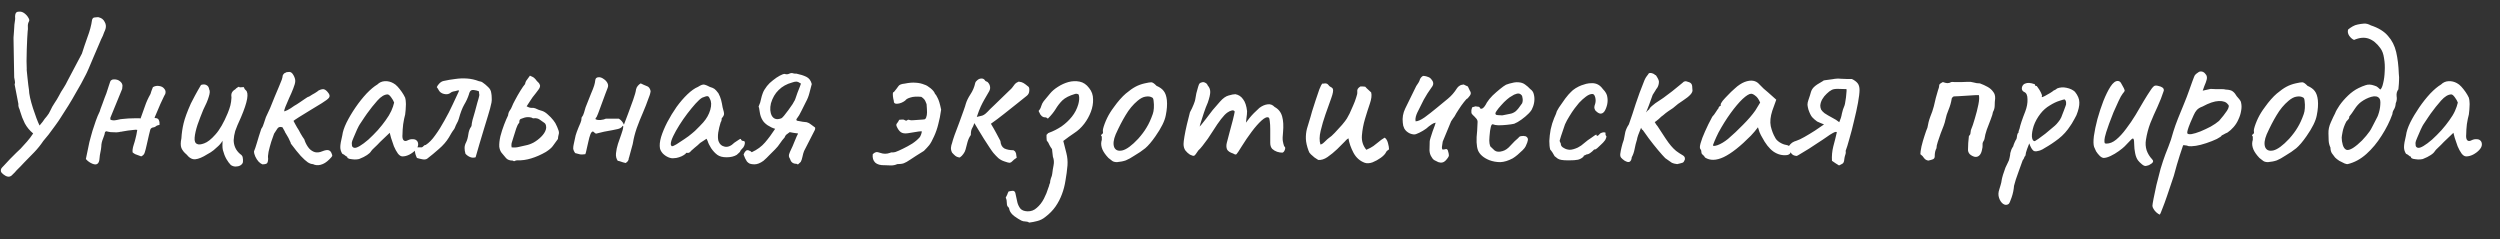 <?xml version="1.0" encoding="UTF-8"?> <svg xmlns="http://www.w3.org/2000/svg" width="136" height="13" viewBox="0 0 136 13" fill="none"><rect x="0" y="0" width="136" height="13" fill="#333333" stroke="none"/><path d="M5.392 0.948C5.528 0.98 5.628 1.06 5.692 1.188C5.764 1.308 5.78 1.436 5.74 1.572C5.724 1.628 5.7 1.688 5.668 1.752C5.644 1.808 5.62 1.872 5.596 1.944C5.54 2.048 5.468 2.208 5.38 2.424C5.292 2.632 5.196 2.856 5.092 3.096C4.996 3.328 4.908 3.536 4.828 3.72C4.748 3.904 4.692 4.024 4.66 4.08C4.58 4.24 4.496 4.4 4.408 4.56C4.32 4.72 4.228 4.88 4.132 5.04C4.004 5.272 3.868 5.504 3.724 5.736C3.58 5.968 3.432 6.2 3.28 6.432C3.232 6.512 3.144 6.64 3.016 6.816C2.896 6.984 2.772 7.152 2.644 7.32C2.516 7.48 2.42 7.596 2.356 7.668C2.212 7.884 2.048 8.088 1.864 8.28C1.688 8.464 1.508 8.648 1.324 8.832C1.26 8.904 1.192 8.976 1.12 9.048C1.048 9.12 0.976 9.192 0.904 9.264C0.84 9.344 0.768 9.42 0.688 9.492C0.576 9.628 0.44 9.648 0.28 9.552C0.2 9.504 0.136 9.452 0.088 9.396C0.04 9.34 0.032 9.268 0.064 9.18C0.072 9.156 0.124 9.096 0.22 9C0.316 8.896 0.424 8.78 0.544 8.652C0.672 8.524 0.788 8.408 0.892 8.304C1.004 8.192 1.08 8.12 1.12 8.088C1.232 7.96 1.348 7.832 1.468 7.704C1.588 7.568 1.7 7.42 1.804 7.26C1.612 7.1 1.46 6.916 1.348 6.708C1.244 6.5 1.16 6.284 1.096 6.06C1.08 5.988 1.056 5.92 1.024 5.856C1 5.792 0.992 5.724 1 5.652L0.796 4.596C0.82 4.532 0.824 4.468 0.808 4.404C0.792 4.34 0.78 4.276 0.772 4.212L0.736 2.124C0.736 2.148 0.736 2.12 0.736 2.04C0.744 1.952 0.752 1.844 0.76 1.716C0.768 1.58 0.776 1.452 0.784 1.332C0.8 1.212 0.812 1.128 0.82 1.08C0.828 1.032 0.828 0.972 0.82 0.9C0.82 0.828 0.832 0.768 0.856 0.72C0.888 0.664 0.94 0.636 1.012 0.636C1.124 0.62 1.228 0.648 1.324 0.72C1.42 0.792 1.492 0.872 1.54 0.96C1.596 1.048 1.608 1.116 1.576 1.164C1.528 1.252 1.508 1.344 1.516 1.44C1.524 1.536 1.52 1.628 1.504 1.716C1.496 1.78 1.488 1.904 1.48 2.088C1.472 2.264 1.464 2.464 1.456 2.688C1.448 2.904 1.444 3.116 1.444 3.324C1.444 3.524 1.448 3.68 1.456 3.792C1.448 3.728 1.448 3.744 1.456 3.84C1.464 3.928 1.476 4.048 1.492 4.2C1.508 4.352 1.524 4.496 1.54 4.632C1.556 4.768 1.568 4.852 1.576 4.884C1.576 4.988 1.596 5.132 1.636 5.316C1.676 5.492 1.728 5.68 1.792 5.88C1.856 6.08 1.92 6.264 1.984 6.432C2.048 6.6 2.104 6.732 2.152 6.828L2.32 6.624C2.392 6.512 2.468 6.412 2.548 6.324C2.628 6.228 2.692 6.124 2.74 6.012C2.804 5.868 2.88 5.732 2.968 5.604C3.056 5.476 3.136 5.344 3.208 5.208C3.28 5.064 3.36 4.928 3.448 4.8C3.536 4.664 3.612 4.528 3.676 4.392L4.456 2.916C4.536 2.66 4.636 2.364 4.756 2.028C4.884 1.692 4.968 1.376 5.008 1.08C5.032 0.992 5.084 0.948 5.164 0.948C5.204 0.948 5.244 0.944 5.284 0.936C5.324 0.928 5.36 0.932 5.392 0.948ZM8.319 4.74C8.431 4.676 8.547 4.656 8.667 4.68C8.787 4.696 8.879 4.748 8.943 4.836C9.015 4.916 9.027 5.02 8.979 5.148C8.995 5.1 8.975 5.132 8.919 5.244C8.871 5.348 8.807 5.484 8.727 5.652C8.655 5.82 8.587 5.98 8.523 6.132C8.467 6.276 8.431 6.36 8.415 6.384V6.42C8.543 6.42 8.619 6.46 8.643 6.54C8.675 6.612 8.687 6.696 8.679 6.792C8.583 6.808 8.515 6.836 8.475 6.876C8.435 6.908 8.383 6.928 8.319 6.936C8.295 6.936 8.267 6.948 8.235 6.972C8.203 6.996 8.183 7.024 8.175 7.056C8.167 7.08 8.143 7.176 8.103 7.344C8.071 7.504 8.031 7.68 7.983 7.872C7.943 8.056 7.907 8.196 7.875 8.292C7.859 8.356 7.827 8.408 7.779 8.448C7.731 8.48 7.699 8.5 7.683 8.508C7.523 8.444 7.415 8.404 7.359 8.388C7.311 8.364 7.263 8.332 7.215 8.292C7.207 8.244 7.207 8.188 7.215 8.124C7.223 8.052 7.243 7.968 7.275 7.872C7.315 7.752 7.347 7.64 7.371 7.536C7.403 7.424 7.435 7.268 7.467 7.068C7.435 7.052 7.367 7.052 7.263 7.068C7.167 7.076 7.063 7.088 6.951 7.104C6.839 7.12 6.743 7.136 6.663 7.152C6.591 7.168 6.559 7.172 6.567 7.164C6.527 7.18 6.451 7.192 6.339 7.2C6.235 7.2 6.127 7.196 6.015 7.188C5.911 7.172 5.835 7.156 5.787 7.14L5.715 7.176C5.707 7.256 5.671 7.376 5.607 7.536C5.543 7.688 5.511 7.832 5.511 7.968C5.503 8.072 5.487 8.176 5.463 8.28C5.439 8.384 5.423 8.492 5.415 8.604C5.407 8.78 5.359 8.888 5.271 8.928C5.191 8.968 5.067 8.94 4.899 8.844C4.859 8.82 4.819 8.792 4.779 8.76C4.747 8.728 4.711 8.692 4.671 8.652L4.863 7.728C4.895 7.616 4.923 7.512 4.947 7.416C4.971 7.312 4.999 7.212 5.031 7.116C5.095 6.94 5.155 6.76 5.211 6.576C5.275 6.392 5.347 6.22 5.427 6.06C5.427 6.06 5.439 6.02 5.463 5.94C5.495 5.852 5.531 5.756 5.571 5.652C5.611 5.54 5.643 5.452 5.667 5.388C5.691 5.324 5.695 5.312 5.679 5.352C5.703 5.304 5.739 5.212 5.787 5.076C5.835 4.932 5.879 4.796 5.919 4.668C5.967 4.532 5.991 4.46 5.991 4.452C6.007 4.404 6.031 4.372 6.063 4.356C6.095 4.332 6.135 4.32 6.183 4.32C6.319 4.312 6.431 4.344 6.519 4.416C6.607 4.48 6.655 4.56 6.663 4.656C6.655 4.704 6.651 4.748 6.651 4.788C6.651 4.828 6.643 4.86 6.627 4.884L6.003 6.408V6.504C6.083 6.552 6.199 6.56 6.351 6.528C6.511 6.488 6.631 6.468 6.711 6.468C6.751 6.46 6.843 6.452 6.987 6.444C7.139 6.436 7.283 6.432 7.419 6.432C7.563 6.432 7.639 6.436 7.647 6.444C7.735 6.204 7.815 5.98 7.887 5.772C7.959 5.556 8.059 5.336 8.187 5.112C8.195 5.096 8.211 5.044 8.235 4.956C8.267 4.868 8.295 4.796 8.319 4.74ZM12.556 8.976C12.476 8.896 12.396 8.788 12.316 8.652C12.236 8.508 12.172 8.344 12.124 8.16C12.108 8.096 12.1 8.008 12.1 7.896C12.108 7.784 12.108 7.704 12.1 7.656C12.076 7.712 12.036 7.772 11.98 7.836C11.932 7.892 11.884 7.94 11.836 7.98C11.804 8.012 11.732 8.076 11.62 8.172C11.508 8.26 11.396 8.332 11.284 8.388C11.02 8.556 10.8 8.648 10.624 8.664C10.456 8.68 10.296 8.592 10.144 8.4C10.016 8.296 9.924 8.18 9.868 8.052C9.82 7.924 9.82 7.748 9.868 7.524C9.884 7.244 9.924 6.972 9.988 6.708C10.052 6.436 10.184 6.076 10.384 5.628C10.552 5.3 10.68 5.06 10.768 4.908C10.856 4.748 10.912 4.652 10.936 4.62C11.056 4.58 11.156 4.584 11.236 4.632C11.316 4.672 11.364 4.748 11.38 4.86C11.428 4.94 11.42 5.076 11.356 5.268C11.3 5.46 11.2 5.696 11.056 5.976C10.944 6.248 10.84 6.52 10.744 6.792C10.656 7.064 10.604 7.296 10.588 7.488C10.572 7.68 10.62 7.796 10.732 7.836C10.804 7.876 10.928 7.864 11.104 7.8C11.288 7.736 11.492 7.576 11.716 7.32C11.948 7.064 12.172 6.676 12.388 6.156C12.452 5.996 12.5 5.856 12.532 5.736C12.564 5.608 12.584 5.468 12.592 5.316C12.576 5.22 12.58 5.136 12.604 5.064C12.636 4.984 12.7 4.916 12.796 4.86C12.828 4.82 12.872 4.784 12.928 4.752C12.984 4.712 13.02 4.712 13.036 4.752L13.228 4.74C13.26 4.732 13.28 4.752 13.288 4.8C13.304 4.84 13.332 4.876 13.372 4.908C13.46 4.98 13.484 5.136 13.444 5.376C13.404 5.616 13.292 5.952 13.108 6.384C12.956 6.712 12.852 6.96 12.796 7.128C12.748 7.296 12.72 7.46 12.712 7.62C12.712 7.764 12.74 7.9 12.796 8.028C12.852 8.156 12.94 8.272 13.06 8.376C13.148 8.432 13.196 8.496 13.204 8.568C13.22 8.64 13.224 8.724 13.216 8.82C13.2 8.892 13.152 8.952 13.072 9C13 9.04 12.916 9.06 12.82 9.06C12.724 9.06 12.636 9.032 12.556 8.976ZM14.274 8.94C14.21 8.916 14.142 8.868 14.07 8.796C13.998 8.716 13.938 8.624 13.89 8.52C13.842 8.416 13.818 8.32 13.818 8.232C13.858 8.144 13.91 7.992 13.974 7.776C14.038 7.552 14.118 7.296 14.214 7.008C14.278 6.92 14.326 6.816 14.358 6.696C14.398 6.576 14.434 6.468 14.466 6.372C14.53 6.244 14.606 6.08 14.694 5.88C14.782 5.672 14.866 5.464 14.946 5.256C15.034 5.04 15.11 4.86 15.174 4.716C15.262 4.508 15.314 4.38 15.33 4.332C15.346 4.276 15.358 4.232 15.366 4.2C15.366 4.136 15.382 4.084 15.414 4.044C15.446 3.996 15.478 3.972 15.51 3.972C15.542 3.94 15.578 3.924 15.618 3.924C15.666 3.916 15.706 3.912 15.738 3.912C15.826 3.912 15.902 3.972 15.966 4.092C16.03 4.204 16.062 4.308 16.062 4.404C16.062 4.5 16.026 4.636 15.954 4.812C15.89 4.98 15.814 5.156 15.726 5.34C15.646 5.524 15.578 5.684 15.522 5.82C15.466 5.956 15.45 6.036 15.474 6.06C15.474 6.06 15.53 6.036 15.642 5.988C15.754 5.932 15.874 5.856 16.002 5.76C16.09 5.712 16.186 5.652 16.29 5.58C16.394 5.508 16.494 5.44 16.59 5.376C16.686 5.304 16.766 5.26 16.83 5.244C16.926 5.18 17.026 5.12 17.13 5.064C17.234 5 17.302 4.952 17.334 4.92C17.47 4.856 17.57 4.836 17.634 4.86C17.706 4.884 17.778 4.944 17.85 5.04C17.938 5.144 17.954 5.236 17.898 5.316C17.842 5.388 17.71 5.488 17.502 5.616C17.334 5.72 17.13 5.844 16.89 5.988C16.658 6.132 16.45 6.26 16.266 6.372C16.09 6.484 15.99 6.552 15.966 6.576C15.966 6.576 15.998 6.636 16.062 6.756C16.126 6.876 16.19 6.984 16.254 7.08C16.318 7.208 16.386 7.328 16.458 7.44C16.538 7.544 16.578 7.616 16.578 7.656C16.642 7.824 16.722 7.964 16.818 8.076C16.914 8.18 17.022 8.248 17.142 8.28C17.27 8.304 17.398 8.288 17.526 8.232C17.686 8.168 17.802 8.148 17.874 8.172C17.954 8.196 18.01 8.256 18.042 8.352C18.074 8.416 18.082 8.464 18.066 8.496C18.058 8.52 18.006 8.58 17.91 8.676C17.758 8.828 17.602 8.924 17.442 8.964C17.29 9.004 17.15 8.992 17.022 8.928C16.942 8.928 16.85 8.896 16.746 8.832C16.642 8.76 16.514 8.644 16.362 8.484C16.218 8.324 16.038 8.1 15.822 7.812C15.822 7.78 15.806 7.736 15.774 7.68C15.75 7.616 15.722 7.556 15.69 7.5C15.658 7.436 15.618 7.368 15.57 7.296C15.522 7.216 15.498 7.176 15.498 7.176C15.498 7.152 15.49 7.132 15.474 7.116C15.466 7.092 15.45 7.064 15.426 7.032C15.41 7 15.39 6.964 15.366 6.924C15.238 6.884 15.146 6.908 15.09 6.996C15.034 7.084 14.974 7.176 14.91 7.272C14.87 7.376 14.818 7.524 14.754 7.716C14.698 7.9 14.65 8.08 14.61 8.256C14.578 8.432 14.57 8.552 14.586 8.616C14.586 8.744 14.566 8.832 14.526 8.88C14.486 8.92 14.402 8.94 14.274 8.94ZM19.532 8.652C19.468 8.668 19.384 8.676 19.28 8.676C19.177 8.668 19.084 8.656 19.005 8.64C18.933 8.616 18.896 8.592 18.896 8.568C18.896 8.528 18.877 8.508 18.837 8.508C18.837 8.508 18.817 8.492 18.776 8.46C18.744 8.428 18.692 8.396 18.62 8.364C18.549 8.252 18.512 8.132 18.512 8.004C18.512 7.868 18.549 7.656 18.62 7.368C18.645 7.168 18.721 6.936 18.849 6.672C18.985 6.4 19.148 6.124 19.34 5.844C19.532 5.564 19.733 5.312 19.941 5.088C20.157 4.864 20.352 4.7 20.529 4.596C20.64 4.484 20.776 4.424 20.936 4.416C21.096 4.408 21.248 4.444 21.392 4.524C21.473 4.564 21.552 4.628 21.633 4.716C21.712 4.804 21.788 4.9 21.86 5.004C21.933 5.108 21.992 5.212 22.041 5.316C22.064 5.404 22.076 5.484 22.076 5.556C22.084 5.62 22.084 5.7 22.076 5.796C22.076 5.892 22.064 6.036 22.041 6.228C22 6.372 21.965 6.548 21.933 6.756C21.909 6.964 21.896 7.144 21.896 7.296C21.881 7.448 21.896 7.556 21.945 7.62C22 7.684 22.081 7.688 22.184 7.632C22.28 7.584 22.372 7.564 22.46 7.572C22.549 7.572 22.616 7.596 22.665 7.644C22.721 7.692 22.748 7.764 22.748 7.86C22.748 7.956 22.701 8.056 22.605 8.16C22.517 8.256 22.404 8.34 22.268 8.412C22.14 8.476 22.017 8.508 21.896 8.508C21.808 8.508 21.724 8.456 21.645 8.352C21.564 8.24 21.492 8.108 21.428 7.956C21.372 7.796 21.32 7.644 21.273 7.5L21.201 7.224L20.684 7.716C20.581 7.828 20.477 7.932 20.372 8.028C20.276 8.116 20.216 8.18 20.192 8.22C20.152 8.292 20.076 8.364 19.965 8.436C19.86 8.508 19.716 8.58 19.532 8.652ZM19.569 7.944C19.704 7.864 19.86 7.748 20.037 7.596C20.212 7.436 20.384 7.264 20.552 7.08C20.721 6.888 20.86 6.712 20.973 6.552C21.108 6.368 21.212 6.196 21.285 6.036C21.357 5.876 21.409 5.724 21.441 5.58C21.409 5.492 21.357 5.4 21.285 5.304C21.212 5.2 21.148 5.144 21.093 5.136C20.916 5.136 20.729 5.248 20.529 5.472C20.337 5.688 20.148 5.924 19.965 6.18C19.933 6.22 19.889 6.284 19.832 6.372C19.776 6.46 19.721 6.544 19.665 6.624C19.616 6.696 19.584 6.744 19.569 6.768C19.544 6.8 19.497 6.892 19.424 7.044C19.36 7.188 19.297 7.336 19.233 7.488C19.169 7.632 19.137 7.728 19.137 7.776C19.137 7.824 19.14 7.876 19.148 7.932C19.165 7.988 19.204 8.024 19.268 8.04C19.332 8.056 19.433 8.024 19.569 7.944ZM23.245 8.628C23.181 8.676 23.089 8.688 22.969 8.664C22.849 8.64 22.753 8.616 22.681 8.592C22.665 8.56 22.649 8.524 22.633 8.484C22.617 8.444 22.605 8.408 22.597 8.376C22.589 8.336 22.581 8.296 22.573 8.256C22.573 8.216 22.565 8.18 22.549 8.148C22.573 8.124 22.593 8.1 22.609 8.076C22.633 8.052 22.657 8.032 22.681 8.016C22.721 8.016 22.765 8.016 22.813 8.016C22.861 8.016 22.905 8.016 22.945 8.016C22.985 8 23.017 7.976 23.041 7.944C23.073 7.904 23.113 7.884 23.161 7.884C23.337 7.772 23.509 7.596 23.677 7.356C23.853 7.116 24.021 6.848 24.181 6.552C24.349 6.256 24.497 5.968 24.625 5.688C24.761 5.4 24.873 5.16 24.961 4.968C24.961 4.952 24.961 4.94 24.961 4.932C24.961 4.924 24.957 4.916 24.949 4.908C24.893 4.924 24.833 4.94 24.769 4.956C24.705 4.964 24.641 4.98 24.577 5.004C24.569 5.012 24.557 5.02 24.541 5.028C24.525 5.036 24.513 5.044 24.505 5.052C24.417 5.124 24.301 5.144 24.157 5.112C24.021 5.08 23.925 5.012 23.869 4.908C23.853 4.876 23.837 4.848 23.821 4.824C23.805 4.8 23.785 4.772 23.761 4.74C23.793 4.668 23.841 4.6 23.905 4.536C23.977 4.464 24.053 4.42 24.133 4.404C24.349 4.356 24.561 4.32 24.769 4.296C24.985 4.264 25.201 4.256 25.417 4.272C25.633 4.288 25.845 4.336 26.053 4.416C26.093 4.424 26.129 4.432 26.161 4.44C26.193 4.448 26.225 4.464 26.257 4.488C26.305 4.52 26.353 4.556 26.401 4.596C26.449 4.636 26.493 4.676 26.533 4.716C26.589 4.764 26.633 4.816 26.665 4.872C26.697 4.928 26.717 4.992 26.725 5.064C26.741 5.144 26.749 5.228 26.749 5.316C26.757 5.404 26.753 5.492 26.737 5.58C26.697 5.78 26.633 6.02 26.545 6.3C26.465 6.572 26.393 6.808 26.329 7.008C26.233 7.32 26.149 7.6 26.077 7.848C26.005 8.088 25.937 8.324 25.873 8.556C25.769 8.588 25.669 8.584 25.573 8.544C25.477 8.504 25.393 8.444 25.321 8.364C25.289 8.252 25.273 8.148 25.273 8.052C25.273 7.948 25.301 7.844 25.357 7.74C25.413 7.628 25.453 7.484 25.477 7.308C25.501 7.132 25.553 6.992 25.633 6.888C25.649 6.856 25.657 6.828 25.657 6.804C25.657 6.756 25.673 6.664 25.705 6.528C25.745 6.392 25.789 6.24 25.837 6.072C25.885 5.896 25.929 5.732 25.969 5.58C26.017 5.428 26.049 5.312 26.065 5.232C26.081 5.184 26.081 5.14 26.065 5.1C26.057 5.06 26.053 5.016 26.053 4.968C25.989 4.936 25.897 4.912 25.777 4.896C25.665 4.88 25.589 4.92 25.549 5.016C25.541 5.032 25.533 5.052 25.525 5.076C25.525 5.092 25.521 5.108 25.513 5.124C25.449 5.324 25.361 5.516 25.249 5.7C25.145 5.884 25.049 6.136 24.961 6.456C24.937 6.544 24.901 6.628 24.853 6.708C24.813 6.78 24.777 6.86 24.745 6.948C24.745 6.956 24.741 6.964 24.733 6.972C24.733 6.98 24.729 6.988 24.721 6.996C24.721 7.004 24.717 7.012 24.709 7.02C24.653 7.092 24.601 7.168 24.553 7.248C24.513 7.32 24.469 7.396 24.421 7.476C24.285 7.7 24.105 7.908 23.881 8.1C23.665 8.292 23.453 8.468 23.245 8.628ZM27.16 7.98C27.152 7.82 27.172 7.632 27.22 7.416C27.276 7.2 27.344 6.988 27.424 6.78C27.504 6.572 27.576 6.404 27.64 6.276C27.648 6.18 27.676 6.096 27.724 6.024C27.78 5.952 27.824 5.872 27.856 5.784C27.88 5.712 27.936 5.596 28.024 5.436C28.112 5.268 28.208 5.1 28.312 4.932C28.416 4.764 28.5 4.644 28.564 4.572C28.58 4.476 28.616 4.396 28.672 4.332C28.728 4.26 28.78 4.188 28.828 4.116C28.892 4.148 28.944 4.172 28.984 4.188C29.024 4.204 29.072 4.244 29.128 4.308C29.168 4.364 29.212 4.416 29.26 4.464C29.316 4.504 29.356 4.568 29.38 4.656C29.38 4.728 29.352 4.8 29.296 4.872C29.248 4.936 29.2 5 29.152 5.064C29.072 5.16 29.012 5.236 28.972 5.292C28.94 5.34 28.9 5.4 28.852 5.472C28.812 5.536 28.744 5.64 28.648 5.784C28.688 5.8 28.732 5.82 28.78 5.844C28.828 5.86 28.872 5.868 28.912 5.868C28.984 5.86 29.052 5.868 29.116 5.892C29.18 5.916 29.244 5.944 29.308 5.976C29.372 6 29.436 6.02 29.5 6.036C29.596 6.068 29.696 6.132 29.8 6.228C29.912 6.324 30.012 6.428 30.1 6.54C30.188 6.652 30.244 6.744 30.268 6.816C30.292 6.856 30.324 6.932 30.364 7.044C30.412 7.148 30.42 7.244 30.388 7.332C30.38 7.364 30.372 7.4 30.364 7.44C30.356 7.48 30.352 7.52 30.352 7.56C30.232 7.728 30.136 7.86 30.064 7.956C29.992 8.052 29.868 8.156 29.692 8.268C29.428 8.42 29.164 8.536 28.9 8.616C28.644 8.696 28.384 8.732 28.12 8.724C28.08 8.724 28.04 8.736 28 8.76C27.968 8.776 27.932 8.768 27.892 8.736C27.732 8.736 27.612 8.692 27.532 8.604C27.452 8.516 27.368 8.416 27.28 8.304C27.216 8.216 27.176 8.108 27.16 7.98ZM27.832 8.016C27.976 8.032 28.108 8.024 28.228 7.992C28.356 7.96 28.48 7.932 28.6 7.908C28.736 7.884 28.88 7.832 29.032 7.752C29.184 7.664 29.32 7.56 29.44 7.44C29.568 7.312 29.652 7.184 29.692 7.056C29.716 6.992 29.72 6.92 29.704 6.84C29.688 6.76 29.652 6.704 29.596 6.672C29.516 6.616 29.436 6.56 29.356 6.504C29.276 6.448 29.18 6.424 29.068 6.432C29.044 6.44 29.016 6.44 28.984 6.432C28.96 6.416 28.936 6.404 28.912 6.396C28.848 6.38 28.784 6.372 28.72 6.372C28.664 6.372 28.604 6.38 28.54 6.396C28.468 6.42 28.4 6.444 28.336 6.468C28.272 6.492 28.244 6.556 28.252 6.66C28.252 6.676 28.232 6.704 28.192 6.744C28.176 6.76 28.14 6.84 28.084 6.984C28.036 7.128 27.988 7.28 27.94 7.44C27.892 7.6 27.856 7.716 27.832 7.788C27.824 7.82 27.82 7.856 27.82 7.896C27.828 7.928 27.832 7.968 27.832 8.016ZM34.038 8.868C33.99 8.852 33.942 8.84 33.894 8.832C33.846 8.816 33.798 8.8 33.75 8.784C33.71 8.768 33.662 8.756 33.606 8.748C33.526 8.636 33.494 8.5 33.51 8.34C33.526 8.172 33.562 8 33.618 7.824C33.682 7.648 33.742 7.476 33.798 7.308C33.862 7.14 33.898 6.996 33.906 6.876C33.898 6.844 33.886 6.836 33.87 6.852C33.854 6.86 33.846 6.872 33.846 6.888C33.79 6.952 33.71 6.996 33.606 7.02C33.502 7.044 33.406 7.064 33.318 7.08C33.166 7.104 33.014 7.132 32.862 7.164C32.71 7.196 32.562 7.232 32.418 7.272C32.394 7.256 32.366 7.236 32.334 7.212C32.31 7.188 32.286 7.168 32.262 7.152C32.206 7.152 32.158 7.204 32.118 7.308C32.078 7.412 32.042 7.54 32.01 7.692C31.978 7.836 31.946 7.976 31.914 8.112C31.89 8.24 31.866 8.332 31.842 8.388C31.714 8.404 31.622 8.408 31.566 8.4C31.518 8.392 31.426 8.368 31.29 8.328C31.226 8.24 31.19 8.156 31.182 8.076C31.182 7.996 31.194 7.908 31.218 7.812C31.258 7.628 31.29 7.48 31.314 7.368C31.346 7.256 31.398 7.112 31.47 6.936C31.51 6.848 31.546 6.764 31.578 6.684C31.618 6.596 31.638 6.5 31.638 6.396C31.702 6.316 31.746 6.228 31.77 6.132C31.794 6.036 31.822 5.94 31.854 5.844C31.982 5.516 32.082 5.264 32.154 5.088C32.234 4.904 32.29 4.76 32.322 4.656C32.354 4.552 32.374 4.456 32.382 4.368C32.39 4.256 32.458 4.2 32.586 4.2C32.666 4.2 32.75 4.232 32.838 4.296C32.926 4.352 32.994 4.424 33.042 4.512C33.09 4.6 33.094 4.692 33.054 4.788C33.03 4.852 32.99 4.956 32.934 5.1C32.886 5.236 32.83 5.388 32.766 5.556C32.71 5.716 32.654 5.868 32.598 6.012C32.55 6.148 32.51 6.248 32.478 6.312C32.47 6.344 32.454 6.372 32.43 6.396C32.406 6.412 32.394 6.44 32.394 6.48C32.45 6.52 32.542 6.536 32.67 6.528C32.806 6.512 32.902 6.488 32.958 6.456C33.078 6.456 33.194 6.456 33.306 6.456C33.426 6.456 33.546 6.456 33.666 6.456C33.786 6.528 33.878 6.636 33.942 6.78C33.998 6.628 34.074 6.428 34.17 6.18C34.266 5.924 34.358 5.672 34.446 5.424C34.534 5.176 34.586 4.988 34.602 4.86C34.618 4.788 34.65 4.724 34.698 4.668C34.746 4.612 34.798 4.568 34.854 4.536C34.966 4.592 35.074 4.64 35.178 4.68C35.29 4.712 35.362 4.804 35.394 4.956C35.386 5.028 35.37 5.1 35.346 5.172C35.322 5.236 35.298 5.3 35.274 5.364C35.194 5.596 35.094 5.852 34.974 6.132C34.854 6.404 34.742 6.684 34.638 6.972C34.542 7.252 34.474 7.516 34.434 7.764C34.434 7.788 34.414 7.868 34.374 8.004C34.342 8.14 34.306 8.272 34.266 8.4C34.234 8.528 34.214 8.596 34.206 8.604C34.206 8.66 34.19 8.712 34.158 8.76C34.126 8.8 34.086 8.836 34.038 8.868ZM36.671 8.604C36.575 8.62 36.471 8.604 36.359 8.556C36.247 8.508 36.147 8.44 36.059 8.352C35.979 8.264 35.927 8.172 35.903 8.076C35.871 7.908 35.891 7.7 35.963 7.452C36.043 7.196 36.155 6.928 36.299 6.648C36.451 6.36 36.619 6.084 36.803 5.82C36.995 5.556 37.191 5.328 37.391 5.136C37.599 4.936 37.791 4.8 37.967 4.728C38.055 4.672 38.123 4.636 38.171 4.62C38.227 4.596 38.283 4.592 38.339 4.608C38.403 4.624 38.495 4.664 38.615 4.728C38.727 4.76 38.811 4.796 38.867 4.836C38.923 4.876 38.995 4.956 39.083 5.076C39.147 5.196 39.195 5.316 39.227 5.436C39.259 5.556 39.287 5.692 39.311 5.844C39.375 6.044 39.399 6.176 39.383 6.24C39.367 6.296 39.343 6.34 39.311 6.372C39.247 6.452 39.231 6.492 39.263 6.492C39.263 6.492 39.259 6.508 39.251 6.54C39.251 6.564 39.235 6.604 39.203 6.66C39.147 6.836 39.103 7.02 39.071 7.212C39.047 7.396 39.051 7.548 39.083 7.668C39.147 7.844 39.263 7.948 39.431 7.98C39.599 8.012 39.771 7.94 39.947 7.764C40.035 7.7 40.119 7.644 40.199 7.596C40.279 7.54 40.319 7.544 40.319 7.608C40.319 7.608 40.331 7.62 40.355 7.644C40.379 7.66 40.407 7.668 40.439 7.668C40.479 7.668 40.503 7.684 40.511 7.716C40.527 7.748 40.527 7.792 40.511 7.848C40.503 7.896 40.479 7.952 40.439 8.016C40.319 8.136 40.259 8.216 40.259 8.256C40.259 8.256 40.243 8.272 40.211 8.304C40.187 8.328 40.143 8.368 40.079 8.424C39.935 8.512 39.751 8.556 39.527 8.556C39.311 8.556 39.143 8.512 39.023 8.424C38.903 8.336 38.791 8.216 38.687 8.064C38.591 7.912 38.527 7.78 38.495 7.668L38.435 7.548L38.087 7.776C37.999 7.864 37.903 7.948 37.799 8.028C37.703 8.108 37.639 8.164 37.607 8.196C37.583 8.228 37.555 8.256 37.523 8.28C37.499 8.304 37.471 8.316 37.439 8.316C37.407 8.316 37.379 8.316 37.355 8.316C37.331 8.316 37.319 8.316 37.319 8.316C37.319 8.348 37.279 8.388 37.199 8.436C37.127 8.484 37.039 8.524 36.935 8.556C36.839 8.588 36.751 8.604 36.671 8.604ZM36.551 7.956C36.599 7.956 36.683 7.92 36.803 7.848C36.931 7.768 37.071 7.676 37.223 7.572C37.383 7.468 37.523 7.364 37.643 7.26C37.771 7.156 37.859 7.076 37.907 7.02C37.939 6.988 37.991 6.936 38.063 6.864C38.135 6.784 38.199 6.716 38.255 6.66C38.439 6.452 38.567 6.224 38.639 5.976C38.711 5.72 38.703 5.52 38.615 5.376C38.583 5.288 38.543 5.24 38.495 5.232C38.447 5.224 38.347 5.252 38.195 5.316C38.099 5.372 37.979 5.48 37.835 5.64C37.699 5.792 37.551 5.972 37.391 6.18C37.239 6.38 37.095 6.588 36.959 6.804C36.823 7.02 36.711 7.22 36.623 7.404C36.535 7.588 36.491 7.732 36.491 7.836C36.491 7.868 36.499 7.896 36.515 7.92C36.539 7.944 36.551 7.956 36.551 7.956ZM41.04 8.94C40.944 8.94 40.86 8.928 40.788 8.904C40.724 8.872 40.672 8.832 40.632 8.784C40.6 8.728 40.568 8.672 40.536 8.616C40.504 8.552 40.476 8.484 40.452 8.412C40.468 8.348 40.504 8.284 40.56 8.22C40.616 8.156 40.692 8.152 40.788 8.208C40.804 8.208 40.82 8.216 40.836 8.232C40.852 8.248 40.872 8.264 40.896 8.28C41.192 8.144 41.432 7.968 41.616 7.752C41.808 7.528 41.992 7.28 42.168 7.008C42.032 6.968 41.896 6.904 41.76 6.816C41.632 6.728 41.54 6.636 41.484 6.54C41.404 6.412 41.352 6.26 41.328 6.084C41.304 5.908 41.284 5.812 41.268 5.796C41.34 5.636 41.384 5.5 41.4 5.388C41.424 5.276 41.456 5.168 41.496 5.064C41.536 4.952 41.612 4.824 41.724 4.68C41.812 4.568 41.92 4.464 42.048 4.368C42.176 4.264 42.3 4.18 42.42 4.116C42.54 4.052 42.628 4.02 42.684 4.02C42.772 4.052 42.856 4.048 42.936 4.008C43.016 3.968 43.096 3.964 43.176 3.996C43.208 4.004 43.236 4.008 43.26 4.008C43.292 4 43.316 4 43.332 4.008C43.532 4.048 43.708 4.104 43.86 4.176C44.012 4.248 44.112 4.38 44.16 4.572C44.12 4.74 44.076 4.908 44.028 5.076C43.988 5.236 43.924 5.396 43.836 5.556C43.756 5.708 43.676 5.868 43.596 6.036C43.524 6.196 43.432 6.348 43.32 6.492L43.344 6.564C43.432 6.58 43.54 6.6 43.668 6.624C43.804 6.64 43.876 6.648 43.884 6.648C43.972 6.672 44.048 6.712 44.112 6.768C44.184 6.816 44.26 6.872 44.34 6.936C44.348 6.968 44.348 7 44.34 7.032C44.332 7.064 44.316 7.1 44.292 7.14C44.204 7.316 44.112 7.496 44.016 7.68C43.92 7.856 43.828 8.036 43.74 8.22C43.708 8.3 43.68 8.4 43.656 8.52C43.632 8.64 43.6 8.736 43.56 8.808C43.488 8.88 43.44 8.924 43.416 8.94C43.4 8.948 43.384 8.944 43.368 8.928C43.352 8.912 43.308 8.904 43.236 8.904C43.124 8.88 43.048 8.82 43.008 8.724C42.992 8.668 42.968 8.616 42.936 8.568C42.912 8.52 42.908 8.464 42.924 8.4C42.94 8.352 42.956 8.308 42.972 8.268C42.988 8.22 43.008 8.176 43.032 8.136C43.096 8.008 43.152 7.88 43.2 7.752C43.248 7.624 43.3 7.5 43.356 7.38C43.388 7.348 43.404 7.304 43.404 7.248H43.32C43.272 7.24 43.216 7.232 43.152 7.224C43.096 7.208 43.032 7.196 42.96 7.188C42.92 7.22 42.872 7.256 42.816 7.296C42.76 7.328 42.716 7.388 42.684 7.476C42.596 7.572 42.512 7.68 42.432 7.8C42.36 7.912 42.272 8.02 42.168 8.124C42.064 8.228 41.96 8.332 41.856 8.436C41.76 8.54 41.652 8.644 41.532 8.748C41.356 8.876 41.192 8.94 41.04 8.94ZM42.48 6.444C42.52 6.436 42.576 6.388 42.648 6.3C42.728 6.204 42.808 6.1 42.888 5.988C42.976 5.868 43.052 5.76 43.116 5.664C43.18 5.56 43.216 5.496 43.224 5.472C43.224 5.488 43.24 5.452 43.272 5.364C43.304 5.276 43.34 5.172 43.38 5.052C43.428 4.932 43.472 4.82 43.512 4.716C43.552 4.612 43.572 4.556 43.572 4.548C43.468 4.476 43.384 4.44 43.32 4.44C43.256 4.44 43.18 4.456 43.092 4.488C42.796 4.568 42.552 4.704 42.36 4.896C42.168 5.08 42.028 5.32 41.94 5.616C41.876 5.888 41.892 6.116 41.988 6.3C42.092 6.476 42.256 6.524 42.48 6.444ZM48.138 8.988C47.898 8.996 47.722 8.948 47.61 8.844C47.498 8.732 47.454 8.58 47.478 8.388C47.534 8.332 47.59 8.296 47.646 8.28C47.702 8.264 47.782 8.276 47.886 8.316C47.974 8.348 48.062 8.364 48.15 8.364C48.238 8.364 48.326 8.348 48.414 8.316C48.454 8.292 48.498 8.284 48.546 8.292C48.602 8.292 48.658 8.284 48.714 8.268C48.826 8.228 48.962 8.168 49.122 8.088C49.29 8.008 49.458 7.916 49.626 7.812C49.794 7.7 49.93 7.584 50.034 7.464C50.05 7.448 50.074 7.4 50.106 7.32C50.138 7.232 50.15 7.172 50.142 7.14C50.062 7.14 49.934 7.156 49.758 7.188C49.59 7.212 49.466 7.232 49.386 7.248C49.218 7.272 49.09 7.252 49.002 7.188C48.914 7.124 48.838 7.016 48.774 6.864C48.75 6.8 48.758 6.748 48.798 6.708C48.838 6.66 48.878 6.596 48.918 6.516C48.974 6.508 49.026 6.504 49.074 6.504C49.13 6.496 49.182 6.508 49.23 6.54C49.278 6.572 49.318 6.572 49.35 6.54C49.39 6.508 49.434 6.504 49.482 6.528C49.53 6.544 49.594 6.548 49.674 6.54C49.754 6.532 49.926 6.52 50.19 6.504C50.23 6.504 50.266 6.5 50.298 6.492C50.338 6.476 50.366 6.444 50.382 6.396C50.414 6.308 50.43 6.216 50.43 6.12C50.43 6.016 50.422 5.864 50.406 5.664C50.358 5.528 50.314 5.44 50.274 5.4C50.234 5.352 50.182 5.308 50.118 5.268C49.87 5.244 49.674 5.256 49.53 5.304C49.386 5.344 49.29 5.4 49.242 5.472C49.114 5.568 48.982 5.624 48.846 5.64C48.718 5.656 48.646 5.628 48.63 5.556C48.63 5.516 48.618 5.452 48.594 5.364C48.578 5.276 48.57 5.196 48.57 5.124C48.57 5.044 48.59 5.004 48.63 5.004C48.742 4.868 48.822 4.764 48.87 4.692C48.918 4.612 49.034 4.564 49.218 4.548C49.45 4.5 49.65 4.484 49.818 4.5C49.986 4.508 50.146 4.544 50.298 4.608C50.386 4.632 50.494 4.696 50.622 4.8C50.75 4.904 50.83 5.004 50.862 5.1C50.902 5.132 50.95 5.208 51.006 5.328C51.07 5.44 51.134 5.652 51.198 5.964C51.158 6.26 51.106 6.524 51.042 6.756C50.986 6.988 50.91 7.208 50.814 7.416C50.718 7.632 50.63 7.792 50.55 7.896C50.47 7.992 50.374 8.096 50.262 8.208C49.926 8.416 49.682 8.572 49.53 8.676C49.378 8.78 49.258 8.848 49.17 8.88C49.082 8.912 48.962 8.928 48.81 8.928C48.706 8.976 48.594 9 48.474 9C48.362 8.992 48.25 8.988 48.138 8.988ZM54.65 8.784C54.522 8.744 54.41 8.684 54.313 8.604C54.218 8.516 54.126 8.42 54.038 8.316C53.998 8.268 53.929 8.172 53.834 8.028C53.737 7.884 53.633 7.724 53.522 7.548C53.417 7.372 53.318 7.208 53.221 7.056C53.126 6.896 53.053 6.776 53.005 6.696C52.965 6.816 52.922 6.916 52.873 6.996C52.834 7.068 52.813 7.184 52.813 7.344C52.733 7.456 52.673 7.584 52.633 7.728C52.602 7.864 52.566 8 52.526 8.136C52.502 8.224 52.462 8.304 52.406 8.376C52.358 8.448 52.294 8.512 52.214 8.568C52.117 8.56 52.033 8.528 51.962 8.472C51.898 8.416 51.842 8.36 51.794 8.304C51.745 8.208 51.725 8.116 51.733 8.028C51.742 7.94 51.761 7.856 51.794 7.776C51.809 7.704 51.853 7.564 51.925 7.356C52.005 7.148 52.09 6.924 52.178 6.684C52.266 6.436 52.346 6.216 52.417 6.024C52.489 5.824 52.529 5.7 52.538 5.652C52.586 5.492 52.669 5.32 52.789 5.136C52.917 4.944 53.005 4.736 53.053 4.512C53.069 4.456 53.109 4.404 53.173 4.356C53.237 4.3 53.309 4.272 53.389 4.272C53.477 4.264 53.55 4.308 53.605 4.404C53.621 4.412 53.645 4.424 53.678 4.44C53.709 4.448 53.733 4.464 53.749 4.488C53.813 4.56 53.849 4.636 53.858 4.716C53.873 4.796 53.858 4.88 53.809 4.968C53.706 5.152 53.617 5.304 53.545 5.424C53.481 5.536 53.417 5.66 53.353 5.796C53.289 5.932 53.218 6.12 53.138 6.36C53.273 6.328 53.373 6.304 53.438 6.288C53.502 6.264 53.562 6.228 53.617 6.18C53.681 6.124 53.766 6.04 53.87 5.928C53.91 5.888 53.989 5.812 54.109 5.7C54.237 5.58 54.37 5.452 54.505 5.316C54.65 5.18 54.773 5.06 54.877 4.956C54.989 4.852 55.05 4.792 55.057 4.776C55.105 4.704 55.154 4.64 55.202 4.584C55.258 4.52 55.33 4.472 55.417 4.44C55.538 4.456 55.621 4.48 55.669 4.512C55.718 4.536 55.809 4.604 55.946 4.716C55.986 4.748 56.002 4.824 55.993 4.944C55.986 5.056 55.941 5.144 55.861 5.208C55.718 5.32 55.538 5.464 55.322 5.64C55.105 5.816 54.873 6 54.626 6.192C54.386 6.384 54.145 6.564 53.906 6.732C54.017 6.916 54.117 7.092 54.206 7.26C54.294 7.42 54.365 7.556 54.422 7.668C54.438 7.868 54.51 8.004 54.638 8.076C54.773 8.14 54.938 8.172 55.13 8.172C55.194 8.204 55.233 8.244 55.249 8.292C55.273 8.332 55.285 8.38 55.285 8.436C55.294 8.484 55.301 8.532 55.309 8.58C55.197 8.652 55.117 8.716 55.069 8.772C55.029 8.82 54.981 8.848 54.925 8.856C54.877 8.856 54.785 8.832 54.65 8.784ZM55.995 12.108C55.931 12.068 55.859 12.048 55.779 12.048C55.699 12.048 55.627 12.032 55.563 12C55.451 11.944 55.323 11.864 55.179 11.76C55.043 11.656 54.955 11.544 54.915 11.424C54.907 11.408 54.903 11.388 54.903 11.364C54.903 11.348 54.899 11.336 54.891 11.328C54.883 11.304 54.867 11.28 54.843 11.256C54.819 11.24 54.803 11.22 54.795 11.196C54.779 11.148 54.771 11.096 54.771 11.04C54.763 10.992 54.759 10.944 54.759 10.896C54.751 10.848 54.735 10.8 54.711 10.752C54.743 10.696 54.771 10.64 54.795 10.584C54.811 10.528 54.835 10.472 54.867 10.416C54.907 10.408 54.947 10.4 54.987 10.392C55.019 10.392 55.051 10.388 55.083 10.38C55.179 10.372 55.235 10.436 55.251 10.572C55.275 10.708 55.307 10.856 55.347 11.016C55.379 11.136 55.431 11.244 55.503 11.34C55.583 11.436 55.711 11.488 55.887 11.496C56.087 11.504 56.259 11.44 56.403 11.304C56.555 11.176 56.683 11.012 56.787 10.812C56.891 10.612 56.971 10.416 57.027 10.224C57.043 10.192 57.055 10.16 57.063 10.128C57.071 10.096 57.079 10.064 57.087 10.032C57.103 10.008 57.115 9.98 57.123 9.948C57.123 9.876 57.139 9.792 57.171 9.696C57.211 9.608 57.235 9.524 57.243 9.444C57.259 9.3 57.283 9.148 57.315 8.988C57.347 8.828 57.335 8.676 57.279 8.532C57.279 8.532 57.275 8.5 57.267 8.436C57.259 8.372 57.251 8.304 57.243 8.232C57.235 8.16 57.231 8.12 57.231 8.112C57.175 8.04 57.127 7.964 57.087 7.884C57.055 7.796 57.007 7.716 56.943 7.644C56.943 7.588 56.939 7.536 56.931 7.488C56.931 7.44 56.931 7.388 56.931 7.332C56.955 7.316 56.975 7.296 56.991 7.272C57.007 7.248 57.031 7.232 57.063 7.224C57.303 7.136 57.531 7.02 57.747 6.876C57.963 6.724 58.151 6.548 58.311 6.348C58.471 6.148 58.587 5.924 58.659 5.676C58.683 5.588 58.699 5.5 58.707 5.412C58.715 5.324 58.707 5.236 58.683 5.148C58.619 5.1 58.551 5.088 58.479 5.112C58.175 5.2 57.947 5.316 57.795 5.46C57.651 5.604 57.527 5.764 57.423 5.94C57.319 6.108 57.179 6.28 57.003 6.456C56.947 6.4 56.891 6.376 56.835 6.384C56.787 6.384 56.735 6.364 56.679 6.324C56.655 6.3 56.627 6.268 56.595 6.228C56.571 6.18 56.539 6.116 56.499 6.036C56.571 5.956 56.619 5.868 56.643 5.772C56.675 5.668 56.719 5.58 56.775 5.508C56.903 5.356 57.019 5.216 57.123 5.088C57.227 4.96 57.367 4.84 57.543 4.728C57.727 4.608 57.919 4.52 58.119 4.464C58.327 4.408 58.531 4.4 58.731 4.44C58.931 4.48 59.103 4.596 59.247 4.788C59.391 4.964 59.463 5.168 59.463 5.4C59.471 5.624 59.431 5.852 59.343 6.084C59.255 6.316 59.135 6.532 58.983 6.732C58.823 6.94 58.643 7.108 58.443 7.236C58.251 7.364 58.051 7.508 57.843 7.668C57.899 7.884 57.955 8.104 58.011 8.328C58.067 8.544 58.087 8.768 58.071 9C58.047 9.28 58.011 9.552 57.963 9.816C57.923 10.08 57.859 10.328 57.771 10.56C57.683 10.8 57.567 11.024 57.423 11.232C57.279 11.44 57.091 11.632 56.859 11.808C56.731 11.912 56.587 11.984 56.427 12.024C56.275 12.064 56.131 12.092 55.995 12.108ZM60.766 8.82C60.662 8.82 60.578 8.8 60.514 8.76C60.458 8.72 60.386 8.664 60.298 8.592C60.146 8.432 60.038 8.28 59.974 8.136C59.91 7.984 59.89 7.84 59.914 7.704C59.938 7.64 59.946 7.58 59.938 7.524C59.938 7.46 59.938 7.428 59.938 7.428C59.898 7.388 59.886 7.364 59.902 7.356C59.918 7.34 59.934 7.316 59.95 7.284C59.998 7.284 60.014 7.24 59.998 7.152C59.982 7.088 60.014 6.948 60.094 6.732C60.174 6.516 60.274 6.312 60.394 6.12C60.442 6.04 60.514 5.936 60.61 5.808C60.706 5.672 60.81 5.54 60.922 5.412C61.042 5.276 61.15 5.168 61.246 5.088C61.446 4.92 61.622 4.796 61.774 4.716C61.926 4.636 62.09 4.576 62.266 4.536C62.442 4.496 62.562 4.476 62.626 4.476C62.698 4.476 62.794 4.54 62.914 4.668C63.098 4.748 63.23 4.844 63.31 4.956C63.398 5.068 63.454 5.232 63.478 5.448C63.502 5.688 63.482 5.964 63.418 6.276C63.362 6.58 63.174 6.96 62.854 7.416C62.654 7.704 62.47 7.92 62.302 8.064C62.134 8.2 61.934 8.336 61.702 8.472C61.534 8.584 61.382 8.668 61.246 8.724C61.11 8.772 60.95 8.804 60.766 8.82ZM61.918 7.548C62.11 7.332 62.262 7.128 62.374 6.936C62.494 6.744 62.606 6.5 62.71 6.204C62.742 6.116 62.762 6.008 62.77 5.88C62.778 5.744 62.774 5.62 62.758 5.508C62.75 5.388 62.722 5.32 62.674 5.304C62.578 5.248 62.462 5.232 62.326 5.256C62.19 5.272 62.042 5.348 61.882 5.484C61.634 5.692 61.418 5.952 61.234 6.264C61.05 6.568 60.87 6.916 60.694 7.308C60.574 7.596 60.546 7.828 60.61 8.004C60.682 8.172 60.83 8.232 61.054 8.184C61.286 8.128 61.574 7.916 61.918 7.548ZM64.733 8.412C64.645 8.356 64.565 8.284 64.493 8.196C64.421 8.1 64.385 7.98 64.385 7.836C64.385 7.756 64.401 7.62 64.433 7.428C64.465 7.236 64.509 7.02 64.565 6.78C64.621 6.54 64.677 6.316 64.733 6.108C64.813 5.964 64.881 5.82 64.937 5.676C64.993 5.532 65.021 5.444 65.021 5.412C65.037 5.316 65.057 5.204 65.081 5.076C65.113 4.948 65.145 4.832 65.177 4.728C65.209 4.624 65.233 4.564 65.249 4.548C65.289 4.508 65.337 4.484 65.393 4.476C65.449 4.46 65.505 4.468 65.561 4.5C65.625 4.524 65.673 4.576 65.705 4.656C65.793 4.752 65.837 4.868 65.837 5.004C65.837 5.132 65.793 5.324 65.705 5.58C65.633 5.74 65.561 5.928 65.489 6.144C65.417 6.36 65.353 6.56 65.297 6.744C65.249 6.92 65.221 7.04 65.213 7.104L64.973 7.176C65.109 7.048 65.237 6.916 65.357 6.78C65.477 6.636 65.565 6.524 65.621 6.444C65.757 6.26 65.873 6.108 65.969 5.988C66.073 5.86 66.205 5.708 66.365 5.532C66.525 5.348 66.681 5.236 66.833 5.196C66.993 5.148 67.117 5.124 67.205 5.124C67.381 5.156 67.521 5.248 67.625 5.4C67.737 5.544 67.809 5.76 67.841 6.048C67.841 6.16 67.829 6.292 67.805 6.444C67.789 6.596 67.781 6.672 67.781 6.672C67.781 6.672 67.845 6.588 67.973 6.42C68.109 6.252 68.289 6.068 68.513 5.868C68.665 5.756 68.813 5.692 68.957 5.676C69.101 5.652 69.229 5.7 69.341 5.82C69.549 5.932 69.685 6.104 69.749 6.336C69.813 6.56 69.829 6.848 69.797 7.2C69.773 7.408 69.769 7.564 69.785 7.668C69.801 7.764 69.825 7.86 69.857 7.956C69.921 7.988 69.933 8.056 69.893 8.16C69.853 8.256 69.805 8.304 69.749 8.304C69.669 8.304 69.577 8.288 69.473 8.256C69.377 8.224 69.289 8.172 69.209 8.1C69.137 8.02 69.101 7.912 69.101 7.776V7.032C69.101 6.856 69.093 6.712 69.077 6.6C69.069 6.488 69.049 6.42 69.017 6.396C68.929 6.348 68.801 6.4 68.633 6.552C68.465 6.704 68.285 6.908 68.093 7.164C67.901 7.42 67.721 7.684 67.553 7.956C67.401 8.204 67.305 8.348 67.265 8.388C67.233 8.42 67.173 8.408 67.085 8.352C66.909 8.296 66.797 8.22 66.749 8.124C66.709 8.02 66.705 7.904 66.737 7.776C66.777 7.64 66.825 7.456 66.881 7.224C66.945 6.992 67.005 6.768 67.061 6.552C67.117 6.328 67.153 6.168 67.169 6.072C67.137 6.008 67.081 5.988 67.001 6.012C66.929 6.028 66.853 6.064 66.773 6.12C66.677 6.184 66.561 6.304 66.425 6.48C66.289 6.656 66.149 6.86 66.005 7.092C65.909 7.244 65.809 7.396 65.705 7.548C65.601 7.692 65.505 7.82 65.417 7.932C65.329 8.044 65.253 8.128 65.189 8.184C65.077 8.36 65.001 8.456 64.961 8.472C64.921 8.488 64.845 8.468 64.733 8.412ZM74.244 8.856C73.98 8.76 73.776 8.58 73.632 8.316C73.488 8.044 73.396 7.78 73.356 7.524C73.348 7.524 73.324 7.54 73.284 7.572C73.252 7.596 73.212 7.636 73.164 7.692C73.052 7.804 72.912 7.944 72.744 8.112C72.576 8.272 72.4 8.416 72.216 8.544C72.04 8.664 71.872 8.716 71.712 8.7C71.648 8.66 71.58 8.616 71.508 8.568C71.444 8.512 71.38 8.456 71.316 8.4C71.284 8.368 71.256 8.336 71.232 8.304C71.216 8.272 71.2 8.236 71.184 8.196C71.096 7.956 71.048 7.744 71.04 7.56C71.032 7.368 71.052 7.18 71.1 6.996C71.156 6.804 71.22 6.592 71.292 6.36C71.3 6.336 71.328 6.236 71.376 6.06C71.432 5.884 71.496 5.684 71.568 5.46C71.64 5.236 71.708 5.036 71.772 4.86C71.844 4.684 71.896 4.58 71.928 4.548C71.952 4.548 71.976 4.548 72 4.548C72.032 4.54 72.06 4.536 72.084 4.536C72.164 4.536 72.224 4.564 72.264 4.62C72.296 4.668 72.336 4.704 72.384 4.728C72.44 4.752 72.48 4.784 72.504 4.824C72.544 4.904 72.516 5.076 72.42 5.34C72.324 5.596 72.22 5.888 72.108 6.216C72.004 6.512 71.916 6.812 71.844 7.116C71.772 7.412 71.768 7.66 71.832 7.86C71.888 7.86 71.964 7.812 72.06 7.716C72.164 7.612 72.244 7.54 72.3 7.5C72.38 7.452 72.484 7.36 72.612 7.224C72.748 7.08 72.88 6.936 73.008 6.792C73.136 6.64 73.224 6.524 73.272 6.444C73.304 6.396 73.352 6.308 73.416 6.18C73.48 6.044 73.544 5.9 73.608 5.748C73.68 5.588 73.736 5.44 73.776 5.304C73.824 5.168 73.844 5.072 73.836 5.016C73.828 4.936 73.836 4.876 73.86 4.836C73.892 4.788 73.94 4.744 74.004 4.704C74.044 4.704 74.088 4.704 74.136 4.704C74.184 4.704 74.228 4.708 74.268 4.716C74.316 4.772 74.368 4.824 74.424 4.872C74.48 4.92 74.536 4.972 74.592 5.028C74.632 5.18 74.608 5.384 74.52 5.64C74.432 5.896 74.344 6.172 74.256 6.468C74.168 6.764 74.112 7.064 74.088 7.368C74.064 7.664 74.144 7.924 74.328 8.148C74.496 8.076 74.624 8.008 74.712 7.944C74.808 7.872 74.9 7.8 74.988 7.728C75.076 7.648 75.188 7.568 75.324 7.488C75.404 7.536 75.464 7.632 75.504 7.776C75.544 7.92 75.564 8.036 75.564 8.124C75.532 8.148 75.5 8.172 75.468 8.196C75.444 8.212 75.424 8.236 75.408 8.268C75.36 8.372 75.264 8.476 75.12 8.58C74.976 8.684 74.824 8.768 74.664 8.832C74.504 8.888 74.364 8.896 74.244 8.856ZM78.244 8.82C78.172 8.788 78.1 8.752 78.028 8.712C77.964 8.672 77.912 8.612 77.872 8.532C77.808 8.436 77.772 8.32 77.764 8.184C77.764 8.048 77.768 7.884 77.776 7.692C77.776 7.66 77.792 7.592 77.824 7.488C77.856 7.384 77.892 7.272 77.932 7.152C77.98 7.024 78.02 6.916 78.052 6.828C78.084 6.732 78.1 6.68 78.1 6.672C78.02 6.688 77.952 6.716 77.896 6.756C77.84 6.796 77.784 6.836 77.728 6.876C77.648 6.956 77.54 7.036 77.404 7.116C77.268 7.196 77.144 7.256 77.032 7.296C76.952 7.328 76.84 7.316 76.696 7.26C76.56 7.196 76.46 7.108 76.396 6.996C76.372 6.94 76.352 6.888 76.336 6.84C76.328 6.784 76.32 6.728 76.312 6.672C76.28 6.408 76.324 6.152 76.444 5.904C76.54 5.696 76.64 5.492 76.744 5.292C76.848 5.084 76.948 4.88 77.044 4.68C77.084 4.616 77.124 4.556 77.164 4.5C77.204 4.436 77.232 4.372 77.248 4.308C77.256 4.284 77.28 4.248 77.32 4.2C77.36 4.152 77.404 4.128 77.452 4.128C77.54 4.136 77.62 4.156 77.692 4.188C77.772 4.212 77.84 4.268 77.896 4.356C77.944 4.412 77.968 4.476 77.968 4.548C77.968 4.612 77.936 4.684 77.872 4.764C77.72 4.972 77.58 5.192 77.452 5.424C77.332 5.656 77.216 5.888 77.104 6.12C77.072 6.184 77.044 6.26 77.02 6.348C76.996 6.436 76.992 6.52 77.008 6.6C77.128 6.6 77.292 6.528 77.5 6.384C77.708 6.232 77.928 6.06 78.16 5.868C78.392 5.676 78.596 5.508 78.772 5.364C78.956 5.212 79.116 5.028 79.252 4.812C79.292 4.748 79.34 4.7 79.396 4.668C79.452 4.628 79.528 4.604 79.624 4.596C79.648 4.604 79.68 4.62 79.72 4.644C79.76 4.668 79.804 4.688 79.852 4.704C79.892 4.8 79.928 4.876 79.96 4.932C80 4.988 80.016 5.044 80.008 5.1C80 5.156 79.944 5.24 79.84 5.352C79.8 5.36 79.732 5.428 79.636 5.556C79.54 5.676 79.444 5.812 79.348 5.964C79.252 6.108 79.18 6.228 79.132 6.324C79.108 6.364 79.076 6.408 79.036 6.456C79.004 6.496 78.972 6.544 78.94 6.6L78.484 7.704C78.476 7.776 78.464 7.856 78.448 7.944C78.432 8.024 78.44 8.088 78.472 8.136C78.536 8.136 78.592 8.128 78.64 8.112C78.688 8.096 78.728 8.116 78.76 8.172C78.8 8.3 78.82 8.392 78.82 8.448C78.828 8.496 78.772 8.588 78.652 8.724C78.54 8.844 78.404 8.876 78.244 8.82ZM81.017 8.712C80.705 8.584 80.501 8.408 80.405 8.184C80.317 7.952 80.301 7.596 80.357 7.116C80.373 6.868 80.381 6.704 80.381 6.624C80.381 6.544 80.337 6.464 80.249 6.384C80.225 6.352 80.181 6.308 80.117 6.252C80.061 6.196 80.037 6.148 80.045 6.108C80.037 6.052 80.041 5.992 80.057 5.928C80.073 5.856 80.097 5.82 80.129 5.82C80.161 5.82 80.193 5.812 80.225 5.796C80.265 5.78 80.301 5.78 80.333 5.796C80.365 5.796 80.401 5.8 80.441 5.808C80.481 5.816 80.501 5.836 80.501 5.868C80.533 5.924 80.585 5.932 80.657 5.892C80.729 5.844 80.805 5.74 80.885 5.58C80.965 5.452 81.069 5.324 81.197 5.196C81.333 5.068 81.465 4.952 81.593 4.848C81.729 4.736 81.841 4.656 81.929 4.608C81.969 4.592 82.029 4.572 82.109 4.548C82.189 4.524 82.273 4.504 82.361 4.488C82.457 4.472 82.537 4.468 82.601 4.476C82.745 4.484 82.865 4.524 82.961 4.596C83.065 4.668 83.161 4.752 83.249 4.848C83.353 4.92 83.417 5.016 83.441 5.136C83.473 5.256 83.481 5.384 83.465 5.52C83.449 5.656 83.413 5.78 83.357 5.892C83.333 5.972 83.265 6.068 83.153 6.18C83.041 6.292 82.913 6.4 82.769 6.504C82.625 6.608 82.493 6.684 82.373 6.732C82.269 6.756 82.133 6.776 81.965 6.792C81.805 6.808 81.653 6.816 81.509 6.816C81.373 6.808 81.281 6.792 81.233 6.768C81.177 6.736 81.133 6.78 81.101 6.9C81.069 7.02 81.045 7.192 81.029 7.416C81.013 7.592 81.013 7.72 81.029 7.8C81.045 7.88 81.061 7.936 81.077 7.968C81.133 8.024 81.209 8.096 81.305 8.184C81.409 8.264 81.553 8.276 81.737 8.22C81.889 8.18 82.037 8.076 82.181 7.908C82.333 7.74 82.473 7.604 82.601 7.5C82.633 7.444 82.685 7.412 82.757 7.404C82.837 7.388 82.921 7.392 83.009 7.416C83.097 7.472 83.133 7.54 83.117 7.62C83.109 7.692 83.069 7.804 82.997 7.956C82.973 8.012 82.917 8.084 82.829 8.172C82.749 8.252 82.657 8.336 82.553 8.424C82.457 8.504 82.369 8.568 82.289 8.616C82.049 8.744 81.825 8.812 81.617 8.82C81.409 8.82 81.209 8.784 81.017 8.712ZM81.725 6.276C81.901 6.236 82.041 6.208 82.145 6.192C82.249 6.176 82.349 6.132 82.445 6.06C82.541 5.98 82.661 5.832 82.805 5.616C82.837 5.528 82.845 5.44 82.829 5.352C82.821 5.264 82.801 5.204 82.769 5.172C82.697 5.092 82.609 5.068 82.505 5.1C82.409 5.124 82.317 5.168 82.229 5.232C82.173 5.256 82.089 5.316 81.977 5.412C81.873 5.5 81.769 5.604 81.665 5.724C81.561 5.836 81.477 5.94 81.413 6.036C81.349 6.132 81.333 6.188 81.365 6.204C81.349 6.236 81.393 6.256 81.497 6.264C81.609 6.272 81.685 6.276 81.725 6.276ZM85.339 8.724C85.163 8.724 85.031 8.716 84.943 8.7C84.855 8.684 84.787 8.66 84.739 8.628C84.691 8.596 84.635 8.552 84.571 8.496C84.539 8.432 84.499 8.364 84.451 8.292C84.403 8.22 84.363 8.168 84.331 8.136C84.299 8.016 84.283 7.86 84.283 7.668C84.291 7.476 84.315 7.268 84.355 7.044C84.403 6.82 84.467 6.612 84.547 6.42C84.579 6.356 84.607 6.292 84.631 6.228C84.655 6.164 84.667 6.132 84.667 6.132C84.667 6.092 84.715 5.996 84.811 5.844C84.915 5.692 85.027 5.532 85.147 5.364C85.275 5.196 85.379 5.076 85.459 5.004C85.515 4.94 85.599 4.872 85.711 4.8C85.831 4.728 85.935 4.676 86.023 4.644C86.111 4.612 86.199 4.584 86.287 4.56C86.383 4.536 86.491 4.524 86.611 4.524C86.723 4.524 86.827 4.548 86.923 4.596C87.019 4.644 87.111 4.728 87.199 4.848C87.343 4.992 87.423 5.136 87.439 5.28C87.463 5.416 87.459 5.556 87.427 5.7C87.387 5.86 87.335 5.984 87.271 6.072C87.207 6.152 87.135 6.188 87.055 6.18C86.975 6.172 86.883 6.112 86.779 6C86.747 5.936 86.731 5.884 86.731 5.844C86.731 5.796 86.747 5.728 86.779 5.64C86.811 5.528 86.811 5.412 86.779 5.292C86.747 5.172 86.695 5.112 86.623 5.112C86.519 5.112 86.403 5.16 86.275 5.256C86.155 5.344 86.031 5.456 85.903 5.592C85.847 5.656 85.767 5.756 85.663 5.892C85.567 6.02 85.471 6.164 85.375 6.324C85.279 6.476 85.199 6.624 85.135 6.768C85.047 7.032 84.975 7.244 84.919 7.404C84.871 7.564 84.847 7.644 84.847 7.644C84.847 7.676 84.855 7.708 84.871 7.74C84.895 7.764 84.907 7.792 84.907 7.824C84.907 7.92 84.963 7.996 85.075 8.052C85.163 8.108 85.267 8.14 85.387 8.148C85.507 8.148 85.655 8.108 85.831 8.028C85.959 7.964 86.079 7.88 86.191 7.776C86.311 7.672 86.435 7.58 86.563 7.5C86.651 7.444 86.719 7.396 86.767 7.356C86.823 7.316 86.851 7.312 86.851 7.344C86.851 7.376 86.863 7.392 86.887 7.392C86.911 7.392 86.939 7.376 86.971 7.344C87.019 7.28 87.071 7.24 87.127 7.224C87.183 7.2 87.231 7.192 87.271 7.2C87.319 7.2 87.343 7.212 87.343 7.236C87.327 7.308 87.343 7.368 87.391 7.416C87.391 7.448 87.379 7.492 87.355 7.548C87.339 7.596 87.315 7.636 87.283 7.668C87.243 7.724 87.183 7.788 87.103 7.86C87.031 7.932 86.963 7.996 86.899 8.052C86.835 8.1 86.803 8.124 86.803 8.124C86.771 8.116 86.739 8.124 86.707 8.148C86.683 8.172 86.655 8.2 86.623 8.232C86.559 8.288 86.499 8.332 86.443 8.364C86.387 8.388 86.343 8.4 86.311 8.4C86.255 8.432 86.211 8.452 86.179 8.46C86.155 8.468 86.143 8.488 86.143 8.52C86.063 8.6 85.963 8.656 85.843 8.688C85.731 8.712 85.563 8.724 85.339 8.724ZM88.37 8.736C88.29 8.68 88.23 8.628 88.19 8.58C88.15 8.532 88.134 8.464 88.142 8.376C88.158 8.256 88.182 8.132 88.214 8.004C88.246 7.868 88.286 7.736 88.334 7.608C88.358 7.464 88.386 7.32 88.418 7.176C88.458 7.032 88.522 6.896 88.61 6.768C88.746 6.384 88.87 6.012 88.982 5.652C89.102 5.284 89.262 4.852 89.462 4.356C89.502 4.268 89.538 4.204 89.57 4.164C89.61 4.116 89.646 4.068 89.678 4.02C89.686 3.988 89.71 3.972 89.75 3.972C89.798 3.964 89.85 3.972 89.906 3.996C89.962 4.012 90.006 4.04 90.038 4.08C90.07 4.072 90.114 4.124 90.17 4.236C90.234 4.348 90.258 4.436 90.242 4.5C90.242 4.532 90.234 4.576 90.218 4.632C90.202 4.688 90.178 4.74 90.146 4.788C90.114 4.82 90.082 4.868 90.05 4.932C90.018 4.988 89.97 5.064 89.906 5.16C89.826 5.384 89.758 5.572 89.702 5.724C89.646 5.876 89.578 6.048 89.498 6.24C89.442 6.32 89.398 6.428 89.366 6.564C89.334 6.7 89.302 6.832 89.27 6.96C89.214 7.104 89.162 7.236 89.114 7.356C89.074 7.476 89.054 7.552 89.054 7.584C88.998 7.76 88.954 7.936 88.922 8.112C88.89 8.28 88.838 8.428 88.766 8.556C88.758 8.676 88.722 8.756 88.658 8.796C88.602 8.836 88.506 8.816 88.37 8.736ZM91.238 8.928C91.11 8.912 91.014 8.888 90.95 8.856C90.886 8.816 90.766 8.732 90.59 8.604C90.494 8.508 90.362 8.36 90.194 8.16C90.026 7.96 89.858 7.748 89.69 7.524C89.522 7.292 89.382 7.096 89.27 6.936L89.762 6.276C89.866 6.404 89.95 6.524 90.014 6.636C90.078 6.748 90.13 6.824 90.17 6.864C90.354 7.136 90.498 7.356 90.602 7.524C90.714 7.692 90.814 7.828 90.902 7.932C90.99 8.036 91.082 8.128 91.178 8.208C91.282 8.288 91.41 8.372 91.562 8.46C91.586 8.476 91.61 8.5 91.634 8.532C91.658 8.564 91.666 8.612 91.658 8.676C91.626 8.764 91.59 8.82 91.55 8.844C91.518 8.86 91.414 8.888 91.238 8.928ZM89.234 6.804C89.186 6.668 89.202 6.532 89.282 6.396C89.37 6.252 89.466 6.152 89.57 6.096C89.602 6.04 89.634 6.004 89.666 5.988C89.706 5.964 89.73 5.936 89.738 5.904C89.754 5.872 89.794 5.828 89.858 5.772C89.93 5.716 89.994 5.664 90.05 5.616C90.178 5.536 90.322 5.44 90.482 5.328C90.65 5.208 90.81 5.088 90.962 4.968C91.114 4.848 91.242 4.744 91.346 4.656C91.458 4.568 91.526 4.512 91.55 4.488C91.574 4.456 91.606 4.436 91.646 4.428C91.694 4.412 91.754 4.42 91.826 4.452C91.922 4.476 91.986 4.516 92.018 4.572C92.05 4.62 92.066 4.716 92.066 4.86C92.09 4.948 92.054 5.044 91.958 5.148C91.87 5.244 91.734 5.352 91.55 5.472C91.486 5.512 91.398 5.572 91.286 5.652C91.182 5.732 91.09 5.808 91.01 5.88C90.954 5.912 90.87 5.968 90.758 6.048C90.654 6.12 90.562 6.192 90.482 6.264C90.418 6.304 90.334 6.376 90.23 6.48C90.126 6.576 90.022 6.648 89.918 6.696C89.662 6.936 89.494 7.064 89.414 7.08C89.334 7.096 89.274 7.004 89.234 6.804ZM92.753 8.568C92.721 8.504 92.681 8.456 92.633 8.424C92.585 8.384 92.561 8.348 92.561 8.316C92.561 8.284 92.557 8.252 92.549 8.22C92.549 8.18 92.533 8.144 92.501 8.112C92.461 8.064 92.465 7.956 92.513 7.788C92.561 7.612 92.641 7.4 92.753 7.152C92.865 6.896 92.997 6.628 93.149 6.348C93.213 6.284 93.277 6.2 93.341 6.096C93.405 5.992 93.453 5.924 93.485 5.892C93.485 5.86 93.497 5.832 93.521 5.808C93.545 5.776 93.573 5.76 93.605 5.76V5.688C93.605 5.648 93.641 5.58 93.713 5.484C93.793 5.388 93.889 5.284 94.001 5.172C94.113 5.052 94.229 4.94 94.349 4.836C94.469 4.724 94.569 4.644 94.649 4.596C94.817 4.484 94.989 4.416 95.165 4.392C95.349 4.368 95.505 4.408 95.633 4.512C95.657 4.536 95.697 4.576 95.753 4.632C95.809 4.688 95.873 4.752 95.945 4.824C96.025 4.888 96.105 4.956 96.185 5.028L96.629 5.424L96.413 6.024C96.309 6.344 96.281 6.624 96.329 6.864C96.385 7.104 96.465 7.312 96.569 7.488C96.609 7.576 96.689 7.66 96.809 7.74C96.937 7.82 97.057 7.868 97.169 7.884C97.233 7.892 97.293 7.916 97.349 7.956C97.405 7.996 97.433 8.06 97.433 8.148C97.433 8.228 97.417 8.292 97.385 8.34C97.353 8.388 97.297 8.42 97.217 8.436C96.953 8.468 96.705 8.404 96.473 8.244C96.249 8.084 96.041 7.82 95.849 7.452C95.817 7.404 95.773 7.316 95.717 7.188C95.669 7.052 95.641 6.964 95.633 6.924C95.601 6.964 95.541 7.04 95.453 7.152C95.365 7.256 95.297 7.332 95.249 7.38C94.681 7.956 94.189 8.344 93.773 8.544C93.365 8.736 93.025 8.744 92.753 8.568ZM93.185 7.896C93.185 7.952 93.269 7.952 93.437 7.896C93.613 7.832 93.801 7.72 94.001 7.56C94.273 7.328 94.545 7.072 94.817 6.792C95.097 6.512 95.321 6.252 95.489 6.012L95.753 5.58C95.673 5.396 95.585 5.272 95.489 5.208C95.401 5.136 95.325 5.1 95.261 5.1C95.157 5.1 95.001 5.196 94.793 5.388C94.593 5.58 94.377 5.836 94.145 6.156C93.913 6.476 93.693 6.828 93.485 7.212C93.405 7.372 93.333 7.528 93.269 7.68C93.213 7.824 93.185 7.896 93.185 7.896ZM100.451 4.848C100.355 4.848 100.219 4.844 100.043 4.836C99.875 4.828 99.747 4.844 99.659 4.884C99.563 4.932 99.467 5.004 99.371 5.1C99.275 5.188 99.195 5.288 99.131 5.4C99.067 5.512 99.031 5.628 99.023 5.748C99.023 5.82 99.039 5.892 99.071 5.964C99.111 6.028 99.171 6.092 99.251 6.156C99.371 6.236 99.507 6.316 99.659 6.396C99.819 6.476 99.951 6.56 100.055 6.648C100.127 6.488 100.175 6.332 100.199 6.18C100.231 6.028 100.279 5.88 100.343 5.736C100.359 5.696 100.375 5.616 100.391 5.496C100.415 5.368 100.431 5.24 100.439 5.112C100.455 4.976 100.459 4.888 100.451 4.848ZM100.043 9C99.979 8.96 99.915 8.92 99.851 8.88C99.787 8.832 99.723 8.788 99.659 8.748C99.643 8.484 99.667 8.224 99.731 7.968C99.803 7.704 99.867 7.448 99.923 7.2C99.915 7.176 99.891 7.168 99.851 7.176C99.811 7.184 99.763 7.204 99.707 7.236C99.603 7.292 99.491 7.364 99.371 7.452C99.251 7.532 99.175 7.584 99.143 7.608C99.103 7.632 99.011 7.692 98.867 7.788C98.731 7.876 98.579 7.976 98.411 8.088C98.243 8.192 98.091 8.284 97.955 8.364C97.827 8.444 97.755 8.484 97.739 8.484C97.595 8.476 97.491 8.42 97.427 8.316C97.371 8.204 97.331 8.084 97.307 7.956C97.363 7.876 97.423 7.812 97.487 7.764C97.559 7.716 97.639 7.68 97.727 7.656C97.831 7.624 97.975 7.556 98.159 7.452C98.343 7.348 98.535 7.232 98.735 7.104C98.935 6.968 99.099 6.856 99.227 6.768C99.171 6.744 99.111 6.72 99.047 6.696C98.983 6.664 98.919 6.636 98.855 6.612C98.743 6.532 98.651 6.452 98.579 6.372C98.507 6.284 98.439 6.144 98.375 5.952C98.351 5.864 98.335 5.78 98.327 5.7C98.327 5.62 98.343 5.536 98.375 5.448C98.447 5.24 98.495 5.088 98.519 4.992C98.551 4.896 98.603 4.812 98.675 4.74C98.723 4.692 98.783 4.644 98.855 4.596C98.927 4.548 99.027 4.488 99.155 4.416C99.171 4.4 99.187 4.388 99.203 4.38C99.219 4.372 99.235 4.368 99.251 4.368C99.387 4.352 99.535 4.332 99.695 4.308C99.855 4.276 100.003 4.268 100.139 4.284C100.243 4.292 100.343 4.296 100.439 4.296C100.535 4.296 100.635 4.296 100.739 4.296C100.875 4.36 100.979 4.436 101.051 4.524C101.123 4.612 101.159 4.736 101.159 4.896C101.159 5.048 101.131 5.28 101.075 5.592C101.019 5.896 100.947 6.224 100.859 6.576C100.779 6.928 100.695 7.252 100.607 7.548C100.527 7.844 100.459 8.064 100.403 8.208C100.419 8.28 100.411 8.356 100.379 8.436C100.355 8.508 100.339 8.58 100.331 8.652C100.323 8.772 100.295 8.852 100.247 8.892C100.199 8.924 100.131 8.96 100.043 9ZM104.9 8.736C104.804 8.72 104.728 8.676 104.672 8.604C104.624 8.524 104.556 8.452 104.468 8.388C104.468 8.3 104.488 8.16 104.528 7.968C104.576 7.768 104.632 7.572 104.696 7.38C104.76 7.18 104.812 7.036 104.852 6.948C104.884 6.74 104.936 6.54 105.008 6.348C105.088 6.156 105.152 5.968 105.2 5.784C105.24 5.624 105.276 5.472 105.308 5.328C105.348 5.184 105.388 5.044 105.428 4.908C105.468 4.804 105.488 4.732 105.488 4.692C105.488 4.644 105.496 4.608 105.512 4.584C105.536 4.552 105.596 4.512 105.692 4.464C105.78 4.496 105.86 4.516 105.932 4.524C106.012 4.524 106.084 4.504 106.148 4.464C106.156 4.456 106.216 4.456 106.328 4.464C106.448 4.464 106.58 4.464 106.724 4.464C106.868 4.464 106.976 4.46 107.048 4.452C107.16 4.444 107.268 4.456 107.372 4.488C107.476 4.52 107.588 4.536 107.708 4.536C107.86 4.592 108 4.656 108.128 4.728C108.256 4.8 108.356 4.888 108.428 4.992C108.508 5.088 108.544 5.212 108.536 5.364C108.52 5.484 108.512 5.608 108.512 5.736C108.512 5.864 108.48 5.984 108.416 6.096C108.408 6.176 108.368 6.308 108.296 6.492C108.224 6.668 108.152 6.856 108.08 7.056C108.016 7.248 107.976 7.408 107.96 7.536C107.952 7.592 107.928 7.648 107.888 7.704C107.856 7.752 107.844 7.808 107.852 7.872C107.86 7.952 107.848 8.052 107.816 8.172C107.792 8.284 107.752 8.372 107.696 8.436C107.624 8.516 107.536 8.548 107.432 8.532C107.328 8.508 107.236 8.46 107.156 8.388C107.084 8.308 107.052 8.22 107.06 8.124C107.06 8.028 107.064 7.912 107.072 7.776C107.088 7.632 107.1 7.508 107.108 7.404C107.164 7.348 107.192 7.296 107.192 7.248C107.2 7.192 107.208 7.136 107.216 7.08C107.288 6.912 107.36 6.7 107.432 6.444C107.512 6.18 107.576 5.928 107.624 5.688C107.672 5.448 107.68 5.276 107.648 5.172C107.52 5.172 107.352 5.18 107.144 5.196C106.936 5.204 106.744 5.216 106.568 5.232C106.4 5.24 106.308 5.244 106.292 5.244C106.26 5.252 106.232 5.272 106.208 5.304C106.184 5.328 106.172 5.352 106.172 5.376C106.14 5.576 106.084 5.772 106.004 5.964C105.924 6.148 105.864 6.34 105.824 6.54C105.816 6.596 105.788 6.692 105.74 6.828C105.692 6.956 105.636 7.1 105.572 7.26C105.516 7.412 105.464 7.564 105.416 7.716C105.368 7.86 105.344 7.976 105.344 8.064C105.312 8.12 105.288 8.184 105.272 8.256C105.256 8.328 105.248 8.42 105.248 8.532C105.24 8.596 105.208 8.64 105.152 8.664C105.096 8.688 105.012 8.712 104.9 8.736ZM109.264 11.1C109.168 11.164 109.068 11.16 108.964 11.088C108.868 11.016 108.796 10.908 108.748 10.764C108.7 10.62 108.704 10.468 108.76 10.308C108.776 10.26 108.8 10.18 108.832 10.068C108.864 9.964 108.884 9.872 108.892 9.792C108.9 9.736 108.924 9.64 108.964 9.504C109.004 9.376 109.048 9.248 109.096 9.12C109.152 8.992 109.196 8.9 109.228 8.844C109.276 8.764 109.308 8.672 109.324 8.568C109.348 8.464 109.36 8.384 109.36 8.328C109.376 8.272 109.396 8.208 109.42 8.136C109.452 8.064 109.484 8.008 109.516 7.968C109.532 7.904 109.556 7.836 109.588 7.764C109.62 7.684 109.656 7.616 109.696 7.56C109.712 7.504 109.724 7.436 109.732 7.356C109.748 7.276 109.772 7.232 109.804 7.224C109.812 7.192 109.816 7.16 109.816 7.128C109.824 7.096 109.84 7.052 109.864 6.996C109.88 6.908 109.916 6.78 109.972 6.612C110.028 6.444 110.096 6.26 110.176 6.06C110.264 5.828 110.304 5.608 110.296 5.4C110.296 5.184 110.236 5.052 110.116 5.004C110.052 4.972 110.012 4.928 109.996 4.872C109.98 4.808 109.988 4.744 110.02 4.68C110.052 4.616 110.1 4.572 110.164 4.548C110.236 4.516 110.312 4.504 110.392 4.512C110.48 4.52 110.556 4.536 110.62 4.56C110.684 4.576 110.712 4.592 110.704 4.608C110.704 4.648 110.724 4.672 110.764 4.68C110.78 4.656 110.812 4.684 110.86 4.764C110.916 4.836 110.968 4.92 111.016 5.016C111.064 5.112 111.088 5.18 111.088 5.22C111.072 5.252 111.064 5.272 111.064 5.28C111.064 5.28 111.08 5.28 111.112 5.28C111.112 5.28 111.156 5.26 111.244 5.22C111.332 5.172 111.424 5.12 111.52 5.064C111.624 5 111.692 4.952 111.724 4.92C111.724 4.92 111.744 4.912 111.784 4.896C111.832 4.872 111.872 4.844 111.904 4.812C112.064 4.748 112.236 4.736 112.42 4.776C112.612 4.816 112.764 4.888 112.876 4.992C113.036 5.192 113.116 5.384 113.116 5.568C113.124 5.752 113.072 5.984 112.96 6.264C112.944 6.304 112.908 6.372 112.852 6.468C112.804 6.556 112.756 6.64 112.708 6.72C112.66 6.792 112.636 6.828 112.636 6.828C112.452 7.116 112.236 7.356 111.988 7.548C111.74 7.74 111.488 7.908 111.232 8.052C111.152 8.108 111.068 8.152 110.98 8.184C110.9 8.208 110.828 8.224 110.764 8.232C110.7 8.232 110.656 8.224 110.632 8.208C110.544 8.144 110.464 8.008 110.392 7.8C110.352 7.904 110.312 8.008 110.272 8.112C110.24 8.208 110.22 8.272 110.212 8.304C110.204 8.36 110.196 8.408 110.188 8.448C110.18 8.48 110.16 8.508 110.128 8.532C110.128 8.532 110.124 8.548 110.116 8.58C110.108 8.612 110.08 8.66 110.032 8.724C109.952 8.956 109.88 9.156 109.816 9.324C109.752 9.5 109.7 9.648 109.66 9.768C109.62 9.896 109.588 10.008 109.564 10.104C109.548 10.32 109.504 10.532 109.432 10.74C109.36 10.956 109.304 11.076 109.264 11.1ZM110.692 7.68C110.724 7.664 110.792 7.62 110.896 7.548C111.008 7.468 111.132 7.376 111.268 7.272C111.404 7.16 111.528 7.056 111.64 6.96C111.76 6.864 111.84 6.792 111.88 6.744C111.944 6.672 112.004 6.596 112.06 6.516C112.116 6.428 112.16 6.332 112.192 6.228C112.216 6.164 112.244 6.092 112.276 6.012C112.308 5.932 112.336 5.856 112.36 5.784C112.392 5.72 112.404 5.656 112.396 5.592C112.396 5.52 112.372 5.46 112.324 5.412C112.292 5.404 112.196 5.428 112.036 5.484C111.876 5.532 111.7 5.616 111.508 5.736C111.316 5.848 111.148 5.996 111.004 6.18C110.836 6.396 110.712 6.62 110.632 6.852C110.56 7.084 110.528 7.28 110.536 7.44C110.552 7.6 110.604 7.68 110.692 7.68ZM116.799 9.012C116.719 9.052 116.627 9.028 116.523 8.94C116.419 8.852 116.347 8.78 116.307 8.724C116.235 8.628 116.183 8.496 116.151 8.328C116.119 8.16 116.103 8.02 116.103 7.908C116.103 7.7 116.087 7.58 116.055 7.548C116.031 7.516 115.979 7.544 115.899 7.632C115.827 7.712 115.719 7.824 115.575 7.968C115.511 8.032 115.407 8.116 115.263 8.22C115.119 8.324 114.971 8.412 114.819 8.484C114.667 8.556 114.539 8.592 114.435 8.592C114.363 8.584 114.291 8.544 114.219 8.472C114.147 8.4 114.083 8.32 114.027 8.232C113.979 8.136 113.943 8.056 113.919 7.992C113.879 7.872 113.875 7.676 113.907 7.404C113.947 7.124 114.011 6.816 114.099 6.48C114.195 6.136 114.303 5.808 114.423 5.496C114.551 5.176 114.679 4.916 114.807 4.716C114.943 4.508 115.075 4.404 115.203 4.404C115.291 4.404 115.359 4.456 115.407 4.56C115.463 4.656 115.507 4.736 115.539 4.8C115.579 4.88 115.591 4.932 115.575 4.956C115.567 4.98 115.535 5.024 115.479 5.088C115.415 5.168 115.339 5.304 115.251 5.496C115.163 5.68 115.071 5.884 114.975 6.108C114.887 6.324 114.807 6.532 114.735 6.732C114.663 6.932 114.611 7.084 114.579 7.188C114.563 7.252 114.539 7.34 114.507 7.452C114.483 7.564 114.475 7.652 114.483 7.716C114.483 7.724 114.487 7.744 114.495 7.776C114.503 7.8 114.535 7.812 114.591 7.812C114.767 7.812 114.943 7.74 115.119 7.596C115.303 7.444 115.483 7.248 115.659 7.008C115.843 6.768 116.015 6.516 116.175 6.252C116.335 5.988 116.483 5.736 116.619 5.496C116.763 5.256 116.887 5.06 116.991 4.908C117.095 4.748 117.179 4.664 117.243 4.656C117.299 4.648 117.363 4.656 117.435 4.68C117.515 4.696 117.583 4.724 117.639 4.764C117.695 4.804 117.719 4.86 117.711 4.932C117.615 5.228 117.499 5.524 117.363 5.82C117.227 6.108 117.099 6.4 116.979 6.696C116.867 6.992 116.787 7.296 116.739 7.608C116.707 7.8 116.719 7.988 116.775 8.172C116.839 8.356 116.939 8.52 117.075 8.664C117.155 8.744 117.147 8.82 117.051 8.892C116.955 8.964 116.871 9.004 116.799 9.012ZM117.488 11.676C117.432 11.652 117.372 11.612 117.308 11.556C117.244 11.5 117.192 11.436 117.152 11.364C117.112 11.3 117.092 11.244 117.092 11.196C117.092 11.148 117.112 11.02 117.152 10.812C117.192 10.612 117.244 10.364 117.308 10.068C117.38 9.78 117.456 9.484 117.536 9.18C117.624 8.884 117.712 8.62 117.8 8.388C117.816 8.348 117.868 8.216 117.956 7.992C118.052 7.76 118.144 7.48 118.232 7.152C118.296 6.944 118.38 6.708 118.484 6.444C118.588 6.18 118.696 5.916 118.808 5.652C118.92 5.38 119.012 5.14 119.084 4.932C119.156 4.724 119.216 4.556 119.264 4.428C119.32 4.292 119.352 4.208 119.36 4.176C119.376 4.128 119.4 4.088 119.432 4.056C119.472 4.016 119.512 3.984 119.552 3.96C119.592 3.928 119.624 3.908 119.648 3.9C119.792 3.86 119.916 3.92 120.02 4.08C120.06 4.152 120.068 4.236 120.044 4.332C120.02 4.428 119.976 4.548 119.912 4.692L119.828 4.932L120.26 4.836C120.332 4.836 120.42 4.84 120.524 4.848C120.636 4.848 120.744 4.848 120.848 4.848C120.952 4.848 121.028 4.856 121.076 4.872C121.268 4.88 121.4 4.916 121.472 4.98C121.552 5.044 121.62 5.128 121.676 5.232C121.716 5.272 121.764 5.328 121.82 5.4C121.876 5.464 121.908 5.528 121.916 5.592C121.948 5.728 121.948 5.876 121.916 6.036C121.892 6.188 121.844 6.34 121.772 6.492C121.708 6.644 121.62 6.784 121.508 6.912C121.404 7.032 121.292 7.132 121.172 7.212C121.092 7.244 121.02 7.28 120.956 7.32C120.892 7.352 120.86 7.368 120.86 7.368C120.852 7.408 120.764 7.472 120.596 7.56C120.428 7.64 120.236 7.716 120.02 7.788C119.804 7.86 119.616 7.908 119.456 7.932C119.4 7.94 119.32 7.948 119.216 7.956C119.112 7.964 119.032 7.952 118.976 7.92C118.888 7.904 118.828 7.896 118.796 7.896C118.764 7.896 118.748 7.912 118.748 7.944C118.74 7.96 118.684 8.128 118.58 8.448C118.476 8.768 118.368 9.14 118.256 9.564C118.104 10.028 117.98 10.396 117.884 10.668C117.788 10.948 117.712 11.156 117.656 11.292C117.608 11.428 117.572 11.52 117.548 11.568C117.524 11.624 117.504 11.66 117.488 11.676ZM118.988 7.248C119.012 7.296 119.088 7.312 119.216 7.296C119.352 7.272 119.512 7.224 119.696 7.152C119.888 7.072 120.076 6.984 120.26 6.888C120.444 6.784 120.596 6.68 120.716 6.576C120.892 6.376 121.036 6.192 121.148 6.024C121.26 5.848 121.276 5.732 121.196 5.676C121.108 5.548 120.944 5.488 120.704 5.496C120.464 5.504 120.168 5.604 119.816 5.796C119.68 5.844 119.576 5.908 119.504 5.988C119.44 6.06 119.384 6.152 119.336 6.264C119.288 6.376 119.228 6.512 119.156 6.672C119.084 6.848 119.036 6.98 119.012 7.068C118.988 7.156 118.98 7.216 118.988 7.248ZM123.38 8.82C123.276 8.82 123.192 8.8 123.128 8.76C123.072 8.72 123 8.664 122.912 8.592C122.76 8.432 122.652 8.28 122.588 8.136C122.524 7.984 122.504 7.84 122.528 7.704C122.552 7.64 122.56 7.58 122.552 7.524C122.552 7.46 122.552 7.428 122.552 7.428C122.512 7.388 122.5 7.364 122.516 7.356C122.532 7.34 122.548 7.316 122.564 7.284C122.612 7.284 122.628 7.24 122.612 7.152C122.596 7.088 122.628 6.948 122.708 6.732C122.788 6.516 122.888 6.312 123.008 6.12C123.056 6.04 123.128 5.936 123.224 5.808C123.32 5.672 123.424 5.54 123.536 5.412C123.656 5.276 123.764 5.168 123.86 5.088C124.06 4.92 124.236 4.796 124.388 4.716C124.54 4.636 124.704 4.576 124.88 4.536C125.056 4.496 125.176 4.476 125.24 4.476C125.312 4.476 125.408 4.54 125.528 4.668C125.712 4.748 125.844 4.844 125.924 4.956C126.012 5.068 126.068 5.232 126.092 5.448C126.116 5.688 126.096 5.964 126.032 6.276C125.976 6.58 125.788 6.96 125.468 7.416C125.268 7.704 125.084 7.92 124.916 8.064C124.748 8.2 124.548 8.336 124.316 8.472C124.148 8.584 123.996 8.668 123.86 8.724C123.724 8.772 123.564 8.804 123.38 8.82ZM124.532 7.548C124.724 7.332 124.876 7.128 124.988 6.936C125.108 6.744 125.22 6.5 125.324 6.204C125.356 6.116 125.376 6.008 125.384 5.88C125.392 5.744 125.388 5.62 125.372 5.508C125.364 5.388 125.336 5.32 125.288 5.304C125.192 5.248 125.076 5.232 124.94 5.256C124.804 5.272 124.656 5.348 124.496 5.484C124.248 5.692 124.032 5.952 123.848 6.264C123.664 6.568 123.484 6.916 123.308 7.308C123.188 7.596 123.16 7.828 123.224 8.004C123.296 8.172 123.444 8.232 123.668 8.184C123.9 8.128 124.188 7.916 124.532 7.548ZM127.712 8.928C127.688 8.936 127.632 8.924 127.544 8.892C127.456 8.852 127.36 8.804 127.256 8.748C127.16 8.684 127.084 8.624 127.028 8.568C126.964 8.488 126.904 8.408 126.848 8.328C126.8 8.24 126.776 8.14 126.776 8.028C126.72 7.908 126.688 7.784 126.68 7.656C126.68 7.52 126.676 7.388 126.668 7.26C126.66 7.06 126.704 6.856 126.8 6.648C126.896 6.432 126.972 6.272 127.028 6.168C127.068 6.056 127.148 5.912 127.268 5.736C127.396 5.552 127.552 5.372 127.736 5.196C127.92 5.02 128.112 4.884 128.312 4.788C128.44 4.724 128.568 4.672 128.696 4.632C128.832 4.584 128.988 4.592 129.164 4.656C129.252 4.68 129.316 4.712 129.356 4.752C129.396 4.792 129.44 4.832 129.488 4.872C129.552 4.824 129.604 4.708 129.644 4.524C129.692 4.332 129.72 4.116 129.728 3.876C129.744 3.628 129.732 3.392 129.692 3.168C129.66 2.936 129.592 2.752 129.488 2.616C129.296 2.352 129.084 2.18 128.852 2.1C128.62 2.02 128.356 2.044 128.06 2.172C127.964 2.132 127.876 2.056 127.796 1.944C127.724 1.832 127.704 1.72 127.736 1.608C127.8 1.552 127.88 1.496 127.976 1.44C128.072 1.384 128.168 1.348 128.264 1.332C128.376 1.308 128.488 1.292 128.6 1.284C128.72 1.276 128.844 1.308 128.972 1.38C129.388 1.516 129.7 1.708 129.908 1.956C130.124 2.196 130.272 2.488 130.352 2.832C130.432 3.176 130.48 3.572 130.496 4.02C130.512 4.148 130.516 4.264 130.508 4.368C130.508 4.464 130.496 4.628 130.472 4.86C130.392 4.964 130.36 5.088 130.376 5.232C130.4 5.368 130.384 5.496 130.328 5.616C130.32 5.752 130.288 5.864 130.232 5.952C130.176 6.04 130.148 6.124 130.148 6.204C130.004 6.604 129.808 6.996 129.56 7.38C129.32 7.764 129.044 8.096 128.732 8.376C128.42 8.656 128.08 8.84 127.712 8.928ZM127.64 8.148C127.72 8.18 127.84 8.148 128 8.052C128.16 7.948 128.324 7.812 128.492 7.644C128.66 7.468 128.8 7.3 128.912 7.14C128.952 7.084 129.004 6.992 129.068 6.864C129.14 6.736 129.204 6.612 129.26 6.492C129.324 6.372 129.36 6.296 129.368 6.264C129.44 6.064 129.48 5.876 129.488 5.7C129.504 5.516 129.484 5.396 129.428 5.34C129.34 5.236 129.196 5.212 128.996 5.268C128.804 5.324 128.62 5.416 128.444 5.544C128.316 5.64 128.2 5.768 128.096 5.928C128 6.08 127.9 6.22 127.796 6.348C127.804 6.404 127.788 6.452 127.748 6.492C127.716 6.532 127.68 6.572 127.64 6.612C127.536 6.812 127.468 7 127.436 7.176C127.404 7.344 127.388 7.448 127.388 7.488C127.388 7.616 127.408 7.748 127.448 7.884C127.488 8.02 127.552 8.108 127.64 8.148ZM131.798 8.652C131.734 8.668 131.65 8.676 131.546 8.676C131.442 8.668 131.35 8.656 131.27 8.64C131.198 8.616 131.162 8.592 131.162 8.568C131.162 8.528 131.142 8.508 131.102 8.508C131.102 8.508 131.082 8.492 131.042 8.46C131.01 8.428 130.958 8.396 130.886 8.364C130.814 8.252 130.778 8.132 130.778 8.004C130.778 7.868 130.814 7.656 130.886 7.368C130.91 7.168 130.986 6.936 131.114 6.672C131.25 6.4 131.414 6.124 131.606 5.844C131.798 5.564 131.998 5.312 132.206 5.088C132.422 4.864 132.618 4.7 132.794 4.596C132.906 4.484 133.042 4.424 133.202 4.416C133.362 4.408 133.514 4.444 133.658 4.524C133.738 4.564 133.818 4.628 133.898 4.716C133.978 4.804 134.054 4.9 134.126 5.004C134.198 5.108 134.258 5.212 134.306 5.316C134.33 5.404 134.342 5.484 134.342 5.556C134.35 5.62 134.35 5.7 134.342 5.796C134.342 5.892 134.33 6.036 134.306 6.228C134.266 6.372 134.23 6.548 134.198 6.756C134.174 6.964 134.162 7.144 134.162 7.296C134.146 7.448 134.162 7.556 134.21 7.62C134.266 7.684 134.346 7.688 134.45 7.632C134.546 7.584 134.638 7.564 134.726 7.572C134.814 7.572 134.882 7.596 134.93 7.644C134.986 7.692 135.014 7.764 135.014 7.86C135.014 7.956 134.966 8.056 134.87 8.16C134.782 8.256 134.67 8.34 134.534 8.412C134.406 8.476 134.282 8.508 134.162 8.508C134.074 8.508 133.99 8.456 133.91 8.352C133.83 8.24 133.758 8.108 133.694 7.956C133.638 7.796 133.586 7.644 133.538 7.5L133.466 7.224L132.95 7.716C132.846 7.828 132.742 7.932 132.638 8.028C132.542 8.116 132.482 8.18 132.458 8.22C132.418 8.292 132.342 8.364 132.23 8.436C132.126 8.508 131.982 8.58 131.798 8.652ZM131.834 7.944C131.97 7.864 132.126 7.748 132.302 7.596C132.478 7.436 132.65 7.264 132.818 7.08C132.986 6.888 133.126 6.712 133.238 6.552C133.374 6.368 133.478 6.196 133.55 6.036C133.622 5.876 133.674 5.724 133.706 5.58C133.674 5.492 133.622 5.4 133.55 5.304C133.478 5.2 133.414 5.144 133.358 5.136C133.182 5.136 132.994 5.248 132.794 5.472C132.602 5.688 132.414 5.924 132.23 6.18C132.198 6.22 132.154 6.284 132.098 6.372C132.042 6.46 131.986 6.544 131.93 6.624C131.882 6.696 131.85 6.744 131.834 6.768C131.81 6.8 131.762 6.892 131.69 7.044C131.626 7.188 131.562 7.336 131.498 7.488C131.434 7.632 131.402 7.728 131.402 7.776C131.402 7.824 131.406 7.876 131.414 7.932C131.43 7.988 131.47 8.024 131.534 8.04C131.598 8.056 131.698 8.024 131.834 7.944Z" fill="white"></path></svg> 
